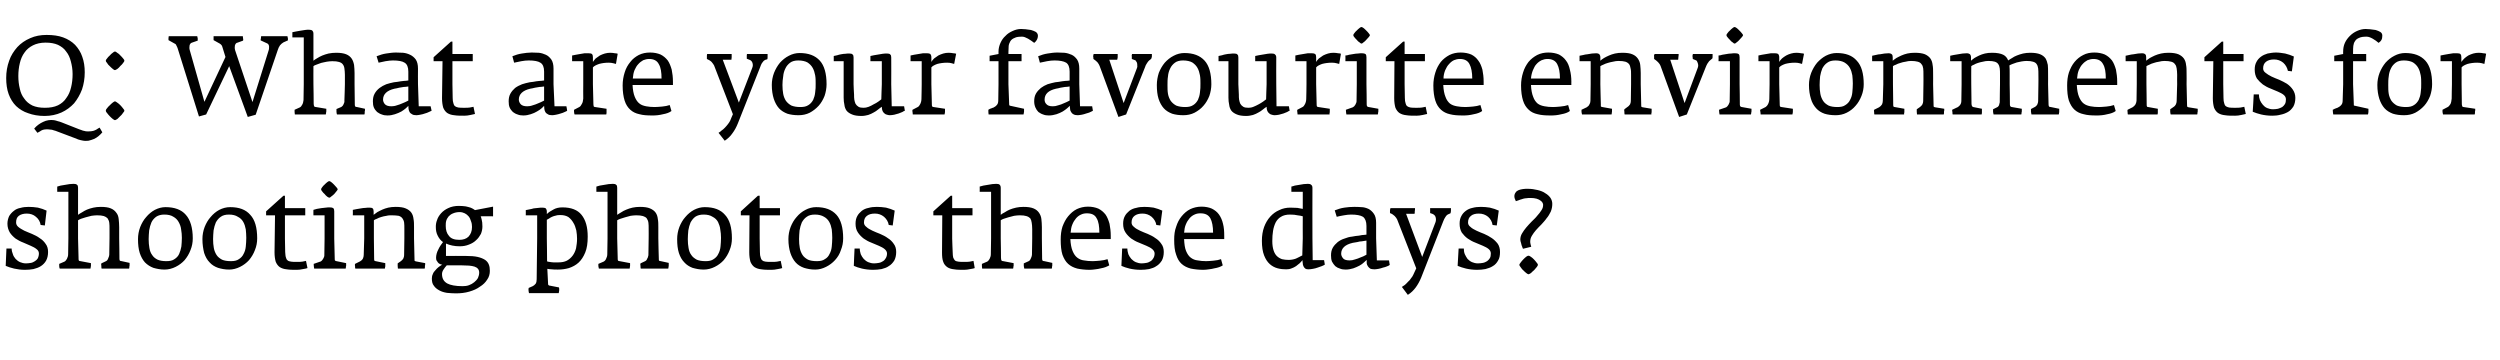 <?xml version="1.0" standalone="no"?><!DOCTYPE svg PUBLIC "-//W3C//DTD SVG 1.1//EN" "http://www.w3.org/Graphics/SVG/1.1/DTD/svg11.dtd"><svg xmlns="http://www.w3.org/2000/svg" version="1.1" width="1009px" height="145.2px" viewBox="0 -8 1009 145.2" style="top:-8px">  <desc>Q: What are your favourite environments for shooting photos these days?</desc>  <defs/>  <g id="Polygon32788">    <path d="M 19.4 93.7 C 19.4 92.4 19.1 91.3 18.4 90.4 C 17.8 89.5 17 88.7 16 88.1 C 15.1 87.4 14 86.9 12.9 86.4 C 11.8 86 10.8 85.5 9.8 85.1 C 8.9 84.6 8.1 84.2 7.4 83.6 C 6.8 83.1 6.5 82.5 6.5 81.8 C 6.5 80.6 6.8 79.7 7.6 79.1 C 8.4 78.5 9.5 78.2 10.8 78.2 C 12.2 78.2 13.5 78.6 14.5 79.5 C 15.6 80.4 16.2 81.5 16.4 82.8 C 16.4 82.8 18.1 83 18.1 83 C 18.1 83 18.81 77.02 18.8 77 C 17.7 76.5 16.6 76.1 15.3 75.8 C 14 75.6 12.8 75.5 11.6 75.5 C 10.5 75.5 9.3 75.6 8.3 75.9 C 7.2 76.1 6.3 76.5 5.6 77.1 C 4.8 77.7 4.2 78.4 3.7 79.2 C 3.3 80.1 3 81.1 3 82.3 C 3 83.7 3.4 84.9 4 85.9 C 4.6 86.8 5.4 87.6 6.3 88.3 C 7.2 88.9 8.3 89.5 9.4 89.9 C 10.5 90.4 11.5 90.8 12.4 91.2 C 13.3 91.6 14.1 92 14.7 92.5 C 15.4 93 15.7 93.6 15.7 94.3 C 15.7 95.1 15.5 95.7 15.3 96.2 C 15 96.7 14.6 97.1 14.1 97.4 C 13.6 97.7 13.1 98 12.5 98.1 C 11.8 98.2 11.2 98.3 10.5 98.3 C 9.6 98.3 8.8 98.1 8.1 97.8 C 7.4 97.5 6.8 97 6.3 96.5 C 5.8 95.9 5.4 95.3 5.2 94.6 C 4.9 93.9 4.7 93.1 4.7 92.3 C 4.75 92.34 2.6 92.3 2.6 92.3 C 2.6 92.3 2.28 99.28 2.3 99.3 C 3.2 99.7 4.4 100.1 5.7 100.4 C 7 100.7 8.5 100.9 10.1 100.9 C 11.3 100.9 12.4 100.8 13.5 100.6 C 14.6 100.3 15.6 100 16.5 99.4 C 17.3 98.9 18.1 98.1 18.6 97.2 C 19.1 96.3 19.4 95.1 19.4 93.7 Z M 52.3 98.6 C 52.3 98.3 52.3 98.2 52.3 98.1 C 52.3 98.1 49.1 97.4 49.1 97.4 C 48.8 97.4 48.5 97.3 48.4 97.2 C 48.3 97.1 48.2 96.9 48.2 96.5 C 48.24 96.51 48.1 88.2 48.1 88.2 C 48.1 88.2 48.11 83.74 48.1 83.7 C 48.1 82.5 48 81.4 47.9 80.4 C 47.8 79.4 47.5 78.5 46.9 77.8 C 46.4 77.1 45.7 76.5 44.7 76.1 C 43.8 75.7 42.4 75.5 40.7 75.5 C 39.6 75.5 38.6 75.6 37.7 75.8 C 36.7 76 35.9 76.3 35.1 76.6 C 34.4 76.9 33.7 77.3 33.1 77.7 C 32.5 78 31.9 78.4 31.5 78.7 C 31.5 78.7 31.5 67.8 31.5 67.8 C 31.5 67.2 31.4 66.8 31.1 66.6 C 30.8 66.3 30.4 66.2 29.7 66.2 C 29.2 66.2 28.7 66.3 28.1 66.3 C 27.5 66.4 26.9 66.5 26.3 66.6 C 25.7 66.7 25.1 66.8 24.5 66.9 C 23.9 67.1 23.5 67.2 23.1 67.3 C 23.07 67.25 23.1 69.4 23.1 69.4 L 27.6 69.4 L 27.6 88.2 C 27.6 88.2 27.5 94.58 27.5 94.6 C 27.5 95.3 27.3 95.9 27 96.5 C 26.7 97 26.4 97.4 26 97.6 C 26 97.6 23.9 98.5 23.9 98.5 C 23.9 98.8 23.9 99.1 23.9 99.4 C 23.9 99.8 24 100.1 24.1 100.4 C 24.1 100.4 36.5 100.4 36.5 100.4 C 36.5 100.3 36.6 100.2 36.6 99.9 C 36.6 99.7 36.7 99.5 36.7 99.3 C 36.7 99 36.7 98.8 36.7 98.6 C 36.7 98.4 36.7 98.3 36.7 98.2 C 36.7 98.2 32.5 97.4 32.5 97.4 C 32.1 97.4 31.9 97.3 31.8 97.1 C 31.7 96.9 31.7 96.6 31.7 96 C 31.67 96.01 31.5 88.2 31.5 88.2 C 31.5 88.2 31.49 80.92 31.5 80.9 C 31.8 80.7 32.2 80.5 32.7 80.3 C 33.3 80.1 33.9 79.9 34.6 79.7 C 35.3 79.5 36.1 79.3 36.9 79.1 C 37.7 79 38.4 78.9 39.2 78.9 C 40.3 78.9 41.2 79 41.9 79.2 C 42.5 79.4 43 79.7 43.4 80.1 C 43.7 80.6 44 81.1 44.1 81.9 C 44.2 82.6 44.2 83.4 44.2 84.5 C 44.21 84.46 44.2 88.2 44.2 88.2 C 44.2 88.2 44.08 94.76 44.1 94.8 C 44.1 94.9 44 95.2 44 95.4 C 43.9 95.7 43.8 96 43.7 96.2 C 43.6 96.5 43.5 96.7 43.3 97 C 43.1 97.2 43 97.3 42.8 97.4 C 42.8 97.4 40.9 98.3 40.9 98.3 C 40.8 98.6 40.8 98.9 40.9 99.3 C 40.9 99.7 40.9 100.1 41 100.4 C 41 100.4 52.1 100.4 52.1 100.4 C 52.1 100.3 52.2 100.2 52.2 99.9 C 52.2 99.7 52.2 99.5 52.3 99.2 C 52.3 99 52.3 98.8 52.3 98.6 C 52.3 98.6 52.3 98.6 52.3 98.6 Z M 77.8 88.2 C 77.8 83.9 76.8 80.7 75 78.7 C 73.2 76.6 70.4 75.6 66.8 75.6 C 65.3 75.6 63.9 76 62.5 76.7 C 61.2 77.4 60 78.4 59 79.6 C 58 80.7 57.2 82.1 56.6 83.6 C 56 85.2 55.7 86.8 55.7 88.5 C 55.7 90.7 55.9 92.5 56.4 94.1 C 56.9 95.6 57.6 96.9 58.5 97.9 C 59.5 98.9 60.6 99.6 61.9 100.1 C 63.3 100.5 64.8 100.8 66.4 100.8 C 68 100.8 69.5 100.4 70.9 99.7 C 72.3 99 73.5 98.1 74.5 97 C 75.5 95.8 76.3 94.5 76.9 92.9 C 77.5 91.4 77.8 89.9 77.8 88.2 Z M 73.4 88 C 73.4 89.2 73.3 90.4 73.2 91.5 C 73 92.6 72.7 93.6 72.3 94.5 C 71.9 95.4 71.2 96.1 70.4 96.6 C 69.6 97.2 68.5 97.4 67.1 97.4 C 65.7 97.4 64.5 97.2 63.6 96.8 C 62.6 96.3 61.9 95.7 61.4 94.9 C 60.8 94.1 60.5 93.2 60.3 92.1 C 60.1 91 60 89.8 60 88.5 C 60 87.4 60.1 86.2 60.2 85 C 60.4 83.8 60.7 82.8 61.1 81.8 C 61.5 80.9 62.2 80.1 63 79.5 C 63.9 78.9 65 78.6 66.3 78.6 C 67.9 78.6 69.1 78.9 70 79.5 C 70.9 80 71.6 80.7 72.1 81.6 C 72.6 82.5 73 83.5 73.1 84.6 C 73.3 85.7 73.4 86.8 73.4 88 Z M 103.8 88.2 C 103.8 83.9 102.9 80.7 101 78.7 C 99.2 76.6 96.5 75.6 92.9 75.6 C 91.3 75.6 89.9 76 88.5 76.7 C 87.2 77.4 86 78.4 85 79.6 C 84 80.7 83.2 82.1 82.6 83.6 C 82 85.2 81.7 86.8 81.7 88.5 C 81.7 90.7 82 92.5 82.4 94.1 C 82.9 95.6 83.6 96.9 84.6 97.9 C 85.5 98.9 86.6 99.6 88 100.1 C 89.3 100.5 90.8 100.8 92.5 100.8 C 94 100.8 95.5 100.4 96.9 99.7 C 98.3 99 99.5 98.1 100.5 97 C 101.5 95.8 102.3 94.5 102.9 92.9 C 103.5 91.4 103.8 89.9 103.8 88.2 Z M 99.4 88 C 99.4 89.2 99.3 90.4 99.2 91.5 C 99.1 92.6 98.8 93.6 98.3 94.5 C 97.9 95.4 97.2 96.1 96.4 96.6 C 95.6 97.2 94.5 97.4 93.2 97.4 C 91.7 97.4 90.5 97.2 89.6 96.8 C 88.7 96.3 87.9 95.7 87.4 94.9 C 86.9 94.1 86.5 93.2 86.3 92.1 C 86.1 91 86 89.8 86 88.5 C 86 87.4 86.1 86.2 86.2 85 C 86.4 83.8 86.7 82.8 87.1 81.8 C 87.6 80.9 88.2 80.1 89.1 79.5 C 89.9 78.9 91 78.6 92.4 78.6 C 93.9 78.6 95.1 78.9 96 79.5 C 97 80 97.7 80.7 98.2 81.6 C 98.7 82.5 99 83.5 99.2 84.6 C 99.3 85.7 99.4 86.8 99.4 88 Z M 124.1 100.2 C 124.1 100.2 123.5 97.3 123.5 97.3 C 123.1 97.4 122.6 97.5 122 97.6 C 121.5 97.7 120.7 97.7 119.7 97.7 C 118.8 97.7 118 97.7 117.5 97.6 C 116.9 97.5 116.4 97.4 116.1 97.1 C 115.7 96.8 115.5 96.4 115.4 95.9 C 115.2 95.4 115.2 94.7 115.1 93.7 C 115.12 93.73 115 88.3 115 88.3 L 115 78.9 L 123.2 78.9 L 123.2 76 L 115 76 L 115 71 L 114.4 71 L 107.4 77.3 L 107.4 78.9 L 111 78.9 C 111 78.9 110.82 93.77 110.8 93.8 C 110.8 95.4 111 96.7 111.3 97.7 C 111.7 98.6 112.2 99.3 112.9 99.8 C 113.7 100.3 114.6 100.6 115.7 100.7 C 116.9 100.9 118.2 100.9 119.8 100.9 C 120.6 100.9 121.4 100.8 122.3 100.6 C 123.1 100.5 123.8 100.3 124.1 100.2 Z M 136.3 68.4 C 136.3 68.2 136.1 68 135.8 67.6 C 135.5 67.3 135.2 66.9 134.8 66.5 C 134.4 66.1 134.1 65.8 133.7 65.5 C 133.3 65.2 133.1 65.1 132.9 65.1 C 132.7 65.1 132.5 65.2 132.1 65.5 C 131.7 65.8 131.4 66.1 131 66.5 C 130.6 66.8 130.3 67.2 130 67.6 C 129.7 68 129.6 68.2 129.6 68.4 C 129.6 68.6 129.7 68.9 130 69.2 C 130.3 69.6 130.6 70 131 70.3 C 131.3 70.7 131.7 71.1 132.1 71.4 C 132.5 71.6 132.7 71.8 132.9 71.8 C 133.1 71.8 133.4 71.6 133.7 71.3 C 134.1 71 134.5 70.7 134.9 70.3 C 135.2 69.9 135.6 69.5 135.8 69.2 C 136.1 68.8 136.3 68.6 136.3 68.4 Z M 139.7 98.6 C 139.7 98.4 139.7 98.3 139.7 98.2 C 139.7 98.2 135.8 97.4 135.8 97.4 C 135.6 97.4 135.4 97.3 135.3 97.2 C 135.1 97.1 135.1 96.8 135.1 96.5 C 135.06 96.46 134.9 88.3 134.9 88.3 C 134.9 88.3 134.92 77.29 134.9 77.3 C 134.9 76.7 134.8 76.3 134.5 76 C 134.2 75.8 133.8 75.7 133.1 75.7 C 132.6 75.7 132.1 75.7 131.5 75.8 C 130.9 75.9 130.3 75.9 129.7 76 C 129 76.1 128.5 76.2 127.9 76.3 C 127.3 76.5 126.8 76.6 126.5 76.7 C 126.46 76.66 126.5 78.9 126.5 78.9 L 131 78.9 L 131 88.3 C 131 88.3 130.89 95.07 130.9 95.1 C 130.9 95.5 130.7 96 130.4 96.5 C 130.1 97 129.8 97.3 129.5 97.5 C 129.5 97.5 126.6 98.5 126.6 98.5 C 126.6 99.1 126.7 99.8 126.8 100.4 C 126.8 100.4 139.5 100.4 139.5 100.4 C 139.5 100.3 139.6 100.2 139.6 99.9 C 139.6 99.7 139.6 99.5 139.7 99.3 C 139.7 99 139.7 98.8 139.7 98.6 C 139.7 98.6 139.7 98.6 139.7 98.6 Z M 171.6 98.6 C 171.6 98.4 171.6 98.3 171.6 98.2 C 171.6 98.2 167.9 97.5 167.9 97.5 C 167.6 97.4 167.5 97.4 167.4 97.3 C 167.3 97.3 167.3 97.1 167.3 96.8 C 167.31 96.82 167.1 88.2 167.1 88.2 C 167.1 88.2 167.13 83.74 167.1 83.7 C 167.1 82.5 167.1 81.4 166.9 80.4 C 166.8 79.4 166.5 78.5 166 77.8 C 165.5 77.1 164.7 76.5 163.7 76.1 C 162.8 75.7 161.4 75.5 159.7 75.5 C 158.6 75.5 157.6 75.6 156.7 75.8 C 155.8 76 155 76.3 154.3 76.6 C 153.6 76.9 152.9 77.3 152.3 77.6 C 151.7 78 151.2 78.4 150.8 78.7 C 150.8 78.7 150.8 77.4 150.8 77.4 C 150.8 76.8 150.7 76.4 150.4 76.1 C 150.2 75.9 149.7 75.8 149.1 75.8 C 148.6 75.8 148.1 75.8 147.5 75.9 C 146.9 75.9 146.3 76 145.7 76.1 C 145 76.2 144.4 76.3 143.9 76.4 C 143.3 76.5 142.8 76.6 142.4 76.7 C 142.45 76.69 142.4 78.9 142.4 78.9 L 147 78.9 L 147 88.2 C 147 88.2 146.84 94.88 146.8 94.9 C 146.8 95.3 146.7 95.8 146.5 96.3 C 146.2 96.9 145.8 97.2 145.3 97.5 C 145.3 97.5 143.3 98.5 143.3 98.5 C 143.2 98.8 143.2 99.1 143.3 99.4 C 143.3 99.8 143.3 100.1 143.4 100.4 C 143.4 100.4 155.3 100.4 155.3 100.4 C 155.4 100.3 155.4 100.2 155.4 99.9 C 155.5 99.7 155.5 99.5 155.5 99.3 C 155.5 99 155.5 98.8 155.5 98.6 C 155.5 98.4 155.5 98.2 155.5 98.2 C 155.5 98.2 151.6 97.4 151.6 97.4 C 151.3 97.4 151.1 97.3 151.1 97.1 C 151 97 151 96.7 151 96.4 C 151 96.36 150.9 88.2 150.9 88.2 C 150.9 88.2 150.87 80.88 150.9 80.9 C 151.1 80.7 151.5 80.5 152.1 80.3 C 152.6 80 153.2 79.8 153.8 79.6 C 154.5 79.4 155.2 79.2 156 79.1 C 156.7 78.9 157.5 78.9 158.2 78.9 C 159.3 78.9 160.2 79 160.9 79.1 C 161.6 79.3 162.1 79.7 162.4 80.1 C 162.7 80.5 163 81.1 163.1 81.8 C 163.2 82.5 163.2 83.4 163.2 84.4 C 163.23 84.42 163.2 88.2 163.2 88.2 C 163.2 88.2 163.1 94.97 163.1 95 C 163.1 95.4 163 95.8 162.8 96.3 C 162.6 96.7 162.2 97.1 161.8 97.4 C 161.8 97.4 160.5 98.3 160.5 98.3 C 160.5 98.6 160.5 98.9 160.5 99.3 C 160.5 99.8 160.6 100.1 160.6 100.4 C 160.6 100.4 171.4 100.4 171.4 100.4 C 171.4 100.3 171.4 100.2 171.5 99.9 C 171.5 99.7 171.5 99.5 171.5 99.3 C 171.6 99 171.6 98.8 171.6 98.6 C 171.6 98.6 171.6 98.6 171.6 98.6 Z M 199 79.3 L 199 75.4 C 199 75.4 191.68 76.8 191.7 76.8 C 191.6 76.7 191.4 76.6 191.1 76.4 C 190.8 76.2 190.4 76 189.9 75.8 C 189.4 75.6 188.7 75.5 188 75.3 C 187.2 75.2 186.3 75.1 185.2 75.1 C 183.6 75.1 182.1 75.4 180.9 76 C 179.8 76.5 178.8 77.2 178 78.1 C 177.3 78.9 176.7 79.8 176.4 80.8 C 176 81.8 175.9 82.7 175.9 83.6 C 175.9 84.9 176.1 86.1 176.7 87.2 C 177.2 88.2 177.9 89.1 178.8 89.7 C 178.1 90.6 177.4 91.6 176.9 92.7 C 176.3 93.8 176 95 176 96.1 C 176 96.7 176.1 97.1 176.4 97.4 C 176.6 97.8 176.8 98 177.1 98.3 C 177.4 98.5 177.7 98.6 177.9 98.7 C 178.2 98.8 178.4 98.8 178.5 98.8 C 178 99.1 177.5 99.4 177 99.8 C 176.5 100.2 176.1 100.6 175.7 101.1 C 175.3 101.5 174.9 102 174.7 102.6 C 174.4 103.2 174.3 103.8 174.3 104.4 C 174.3 105.6 174.5 106.6 175.1 107.3 C 175.6 108.1 176.4 108.7 177.3 109.2 C 178.2 109.7 179.2 110 180.4 110.2 C 181.6 110.3 182.8 110.4 184 110.4 C 185.9 110.4 187.7 110.2 189.4 109.7 C 191.1 109.2 192.5 108.6 193.7 107.7 C 195 106.9 195.9 106 196.6 104.9 C 197.4 103.8 197.7 102.6 197.7 101.3 C 197.7 100.4 197.6 99.5 197.3 98.8 C 197 98 196.5 97.4 195.8 96.9 C 195 96.4 194.1 96 192.8 95.7 C 191.5 95.4 189.9 95.3 188 95.3 C 188 95.25 180 95.3 180 95.3 C 180 95.3 179.99 90.28 180 90.3 C 181.6 91 183.4 91.4 185.5 91.4 C 186.9 91.4 188.1 91.2 189.3 90.7 C 190.4 90.3 191.4 89.7 192.2 88.9 C 193 88.2 193.6 87.3 194.1 86.4 C 194.5 85.4 194.7 84.4 194.7 83.4 C 194.7 82.2 194.6 81.3 194.4 80.6 C 194.2 79.8 194.1 79.4 194 79.3 C 193.96 79.26 199 79.3 199 79.3 Z M 190.5 83.6 C 190.5 85.3 190 86.5 189.1 87.5 C 188.2 88.4 186.9 88.8 185.4 88.8 C 183.4 88.8 182 88.3 181.2 87.2 C 180.3 86.2 179.9 84.8 179.9 83.2 C 179.9 82.5 179.9 81.8 180.1 81.1 C 180.3 80.4 180.7 79.8 181.1 79.3 C 181.6 78.8 182.1 78.4 182.9 78.1 C 183.6 77.8 184.5 77.6 185.5 77.6 C 186.3 77.6 187 77.8 187.6 78.1 C 188.2 78.4 188.7 78.8 189.2 79.4 C 189.6 79.9 189.9 80.6 190.1 81.3 C 190.4 82 190.5 82.8 190.5 83.6 Z M 193.4 102 C 193.4 102.8 193.2 103.5 192.9 104.2 C 192.5 104.9 192 105.4 191.4 105.9 C 190.8 106.4 190.1 106.8 189.3 107.1 C 188.5 107.4 187.6 107.5 186.7 107.5 C 183.9 107.5 181.8 107.1 180.5 106.4 C 179.1 105.6 178.4 104.4 178.4 102.6 C 178.4 102 178.6 101.4 179 100.8 C 179.4 100.2 179.8 99.6 180.3 99.1 C 180.3 99.1 186.5 99.1 186.5 99.1 C 187.5 99.1 188.5 99.2 189.3 99.2 C 190.2 99.3 190.9 99.4 191.5 99.6 C 192.1 99.8 192.6 100.1 192.9 100.5 C 193.2 100.8 193.4 101.4 193.4 102 Z M 237.2 87.5 C 237.2 83.7 236.4 80.8 234.7 78.7 C 233.1 76.7 230.5 75.7 227 75.7 C 225.5 75.7 224.3 76 223.3 76.6 C 222.3 77.1 221.4 77.7 220.7 78.4 C 220.7 78.4 220.7 77.4 220.7 77.4 C 220.7 76.8 220.5 76.4 220.3 76.1 C 220 75.9 219.5 75.8 218.9 75.8 C 218.4 75.8 217.9 75.8 217.3 75.9 C 216.7 76 216.1 76 215.4 76.1 C 214.8 76.3 214.2 76.4 213.7 76.5 C 213.1 76.6 212.6 76.7 212.2 76.8 C 212.24 76.75 212.2 78.9 212.2 78.9 L 216.8 78.9 L 216.8 88.1 C 216.8 88.1 216.63 104.7 216.6 104.7 C 216.6 105.4 216.5 106 216.2 106.5 C 215.8 107 215.4 107.3 215 107.5 C 215 107.5 213.4 108.2 213.4 108.2 C 213.3 108.4 213.3 108.7 213.3 109 C 213.3 109.4 213.4 109.8 213.5 110.3 C 213.5 110.3 225.5 110.3 225.5 110.3 C 225.6 110 225.6 109.6 225.7 109.1 C 225.7 108.6 225.7 108.3 225.6 108 C 225.6 108 222 107.3 222 107.3 C 221.6 107.3 221.4 107.1 221.3 107 C 221.2 106.8 221.2 106.6 221.2 106.4 C 221.2 106.4 220.9 100.5 220.9 100.5 C 221.5 100.6 222.1 100.7 222.7 100.7 C 223.3 100.8 224.1 100.8 225.2 100.8 C 226.7 100.8 228.2 100.6 229.6 100.2 C 231.1 99.7 232.4 99 233.5 98 C 234.6 97 235.5 95.6 236.2 93.9 C 236.9 92.2 237.2 90.1 237.2 87.5 Z M 232.9 88.4 C 232.9 89.8 232.7 91 232.5 92.2 C 232.2 93.4 231.7 94.4 231.1 95.2 C 230.5 96 229.7 96.7 228.8 97.2 C 227.8 97.7 226.7 97.9 225.3 97.9 C 224.5 97.9 223.9 97.9 223.4 97.9 C 223 97.9 222.6 97.8 222.3 97.8 C 222 97.7 221.8 97.7 221.6 97.7 C 221.3 97.6 221.1 97.6 220.8 97.5 C 220.84 97.54 220.7 88.2 220.7 88.2 C 220.7 88.2 220.7 80.74 220.7 80.7 C 220.9 80.6 221.2 80.4 221.6 80.2 C 221.9 80 222.3 79.7 222.8 79.5 C 223.3 79.3 223.8 79.1 224.4 79 C 225 78.8 225.6 78.8 226.3 78.8 C 227.5 78.8 228.6 79.1 229.4 79.6 C 230.2 80.2 230.9 81 231.4 81.9 C 232 82.8 232.3 83.9 232.6 85 C 232.8 86.2 232.9 87.3 232.9 88.4 Z M 269.9 98.6 C 269.9 98.3 269.9 98.2 269.9 98.1 C 269.9 98.1 266.7 97.4 266.7 97.4 C 266.4 97.4 266.2 97.3 266 97.2 C 265.9 97.1 265.9 96.9 265.9 96.5 C 265.86 96.51 265.7 88.2 265.7 88.2 C 265.7 88.2 265.72 83.74 265.7 83.7 C 265.7 82.5 265.7 81.4 265.5 80.4 C 265.4 79.4 265.1 78.5 264.6 77.8 C 264.1 77.1 263.3 76.5 262.3 76.1 C 261.4 75.7 260 75.5 258.3 75.5 C 257.2 75.5 256.2 75.6 255.3 75.8 C 254.4 76 253.5 76.3 252.8 76.6 C 252 76.9 251.3 77.3 250.7 77.7 C 250.1 78 249.6 78.4 249.1 78.7 C 249.1 78.7 249.1 67.8 249.1 67.8 C 249.1 67.2 249 66.8 248.7 66.6 C 248.4 66.3 248 66.2 247.4 66.2 C 246.8 66.2 246.3 66.3 245.7 66.3 C 245.1 66.4 244.5 66.5 243.9 66.6 C 243.3 66.7 242.7 66.8 242.1 66.9 C 241.5 67.1 241.1 67.2 240.7 67.3 C 240.68 67.25 240.7 69.4 240.7 69.4 L 245.2 69.4 L 245.2 88.2 C 245.2 88.2 245.12 94.58 245.1 94.6 C 245.1 95.3 244.9 95.9 244.6 96.5 C 244.4 97 244 97.4 243.6 97.6 C 243.6 97.6 241.5 98.5 241.5 98.5 C 241.5 98.8 241.5 99.1 241.5 99.4 C 241.6 99.8 241.6 100.1 241.7 100.4 C 241.7 100.4 254.1 100.4 254.1 100.4 C 254.2 100.3 254.2 100.2 254.2 99.9 C 254.2 99.7 254.3 99.5 254.3 99.3 C 254.3 99 254.3 98.8 254.3 98.6 C 254.3 98.4 254.3 98.3 254.3 98.2 C 254.3 98.2 250.1 97.4 250.1 97.4 C 249.7 97.4 249.5 97.3 249.4 97.1 C 249.3 96.9 249.3 96.6 249.3 96 C 249.28 96.01 249.1 88.2 249.1 88.2 C 249.1 88.2 249.1 80.92 249.1 80.9 C 249.4 80.7 249.8 80.5 250.4 80.3 C 250.9 80.1 251.6 79.9 252.3 79.7 C 253 79.5 253.7 79.3 254.5 79.1 C 255.3 79 256 78.9 256.8 78.9 C 257.9 78.9 258.8 79 259.5 79.2 C 260.1 79.4 260.7 79.7 261 80.1 C 261.3 80.6 261.6 81.1 261.7 81.9 C 261.8 82.6 261.8 83.4 261.8 84.5 C 261.83 84.46 261.8 88.2 261.8 88.2 C 261.8 88.2 261.69 94.76 261.7 94.8 C 261.7 94.9 261.7 95.2 261.6 95.4 C 261.5 95.7 261.5 96 261.3 96.2 C 261.2 96.5 261.1 96.7 260.9 97 C 260.7 97.2 260.6 97.3 260.4 97.4 C 260.4 97.4 258.5 98.3 258.5 98.3 C 258.4 98.6 258.4 98.9 258.5 99.3 C 258.5 99.7 258.5 100.1 258.6 100.4 C 258.6 100.4 269.7 100.4 269.7 100.4 C 269.7 100.3 269.8 100.2 269.8 99.9 C 269.8 99.7 269.9 99.5 269.9 99.2 C 269.9 99 269.9 98.8 269.9 98.6 C 269.9 98.6 269.9 98.6 269.9 98.6 Z M 295.4 88.2 C 295.4 83.9 294.5 80.7 292.6 78.7 C 290.8 76.6 288.1 75.6 284.4 75.6 C 282.9 75.6 281.5 76 280.1 76.7 C 278.8 77.4 277.6 78.4 276.6 79.6 C 275.6 80.7 274.8 82.1 274.2 83.6 C 273.6 85.2 273.3 86.8 273.3 88.5 C 273.3 90.7 273.5 92.5 274 94.1 C 274.5 95.6 275.2 96.9 276.2 97.9 C 277.1 98.9 278.2 99.6 279.5 100.1 C 280.9 100.5 282.4 100.8 284 100.8 C 285.6 100.8 287.1 100.4 288.5 99.7 C 289.9 99 291.1 98.1 292.1 97 C 293.1 95.8 293.9 94.5 294.5 92.9 C 295.1 91.4 295.4 89.9 295.4 88.2 Z M 291 88 C 291 89.2 290.9 90.4 290.8 91.5 C 290.7 92.6 290.4 93.6 289.9 94.5 C 289.5 95.4 288.8 96.1 288 96.6 C 287.2 97.2 286.1 97.4 284.8 97.4 C 283.3 97.4 282.1 97.2 281.2 96.8 C 280.3 96.3 279.5 95.7 279 94.9 C 278.4 94.1 278.1 93.2 277.9 92.1 C 277.7 91 277.6 89.8 277.6 88.5 C 277.6 87.4 277.7 86.2 277.8 85 C 278 83.8 278.3 82.8 278.7 81.8 C 279.2 80.9 279.8 80.1 280.6 79.5 C 281.5 78.9 282.6 78.6 284 78.6 C 285.5 78.6 286.7 78.9 287.6 79.5 C 288.6 80 289.3 80.7 289.8 81.6 C 290.2 82.5 290.6 83.5 290.7 84.6 C 290.9 85.7 291 86.8 291 88 Z M 315.7 100.2 C 315.7 100.2 315.1 97.3 315.1 97.3 C 314.7 97.4 314.2 97.5 313.6 97.6 C 313 97.7 312.3 97.7 311.3 97.7 C 310.4 97.7 309.6 97.7 309 97.6 C 308.4 97.5 308 97.4 307.7 97.1 C 307.3 96.8 307.1 96.4 307 95.9 C 306.8 95.4 306.7 94.7 306.7 93.7 C 306.71 93.73 306.6 88.3 306.6 88.3 L 306.6 78.9 L 314.8 78.9 L 314.8 76 L 306.6 76 L 306.6 71 L 305.9 71 L 299 77.3 L 299 78.9 L 302.5 78.9 C 302.5 78.9 302.41 93.77 302.4 93.8 C 302.4 95.4 302.6 96.7 302.9 97.7 C 303.3 98.6 303.8 99.3 304.5 99.8 C 305.3 100.3 306.2 100.6 307.3 100.7 C 308.5 100.9 309.8 100.9 311.4 100.9 C 312.1 100.9 313 100.8 313.9 100.6 C 314.7 100.5 315.3 100.3 315.7 100.2 Z M 340.3 88.2 C 340.3 83.9 339.4 80.7 337.6 78.7 C 335.7 76.6 333 75.6 329.4 75.6 C 327.9 75.6 326.4 76 325.1 76.7 C 323.7 77.4 322.5 78.4 321.5 79.6 C 320.5 80.7 319.7 82.1 319.1 83.6 C 318.5 85.2 318.2 86.8 318.2 88.5 C 318.2 90.7 318.5 92.5 319 94.1 C 319.5 95.6 320.2 96.9 321.1 97.9 C 322 98.9 323.1 99.6 324.5 100.1 C 325.8 100.5 327.3 100.8 329 100.8 C 330.6 100.8 332 100.4 333.4 99.7 C 334.8 99 336 98.1 337 97 C 338.1 95.8 338.9 94.5 339.4 92.9 C 340 91.4 340.3 89.9 340.3 88.2 Z M 335.9 88 C 335.9 89.2 335.8 90.4 335.7 91.5 C 335.6 92.6 335.3 93.6 334.8 94.5 C 334.4 95.4 333.8 96.1 332.9 96.6 C 332.1 97.2 331 97.4 329.7 97.4 C 328.2 97.4 327 97.2 326.1 96.8 C 325.2 96.3 324.4 95.7 323.9 94.9 C 323.4 94.1 323 93.2 322.8 92.1 C 322.6 91 322.5 89.8 322.5 88.5 C 322.5 87.4 322.6 86.2 322.7 85 C 322.9 83.8 323.2 82.8 323.6 81.8 C 324.1 80.9 324.7 80.1 325.6 79.5 C 326.4 78.9 327.5 78.6 328.9 78.6 C 330.4 78.6 331.6 78.9 332.6 79.5 C 333.5 80 334.2 80.7 334.7 81.6 C 335.2 82.5 335.5 83.5 335.7 84.6 C 335.8 85.7 335.9 86.8 335.9 88 Z M 361.7 93.7 C 361.7 92.4 361.4 91.3 360.7 90.4 C 360.1 89.5 359.3 88.7 358.3 88.1 C 357.4 87.4 356.3 86.9 355.2 86.4 C 354.1 86 353 85.5 352.1 85.1 C 351.1 84.6 350.3 84.2 349.7 83.6 C 349 83.1 348.7 82.5 348.7 81.8 C 348.7 80.6 349.1 79.7 349.9 79.1 C 350.7 78.5 351.7 78.2 353.1 78.2 C 354.5 78.2 355.7 78.6 356.8 79.5 C 357.8 80.4 358.5 81.5 358.7 82.8 C 358.67 82.8 360.3 83 360.3 83 C 360.3 83 361.09 77.02 361.1 77 C 360 76.5 358.8 76.1 357.6 75.8 C 356.3 75.6 355.1 75.5 353.9 75.5 C 352.7 75.5 351.6 75.6 350.6 75.9 C 349.5 76.1 348.6 76.5 347.8 77.1 C 347.1 77.7 346.4 78.4 346 79.2 C 345.5 80.1 345.3 81.1 345.3 82.3 C 345.3 83.7 345.6 84.9 346.3 85.9 C 346.9 86.8 347.7 87.6 348.6 88.3 C 349.5 88.9 350.5 89.5 351.6 89.9 C 352.7 90.4 353.8 90.8 354.7 91.2 C 355.6 91.6 356.4 92 357 92.5 C 357.6 93 358 93.6 358 94.3 C 358 95.1 357.8 95.7 357.5 96.2 C 357.2 96.7 356.9 97.1 356.4 97.4 C 355.9 97.7 355.4 98 354.7 98.1 C 354.1 98.2 353.4 98.3 352.8 98.3 C 351.9 98.3 351.1 98.1 350.4 97.8 C 349.7 97.5 349.1 97 348.6 96.5 C 348.1 95.9 347.7 95.3 347.4 94.6 C 347.2 93.9 347 93.1 347 92.3 C 347.03 92.34 344.9 92.3 344.9 92.3 C 344.9 92.3 344.56 99.28 344.6 99.3 C 345.5 99.7 346.6 100.1 347.9 100.4 C 349.2 100.7 350.7 100.9 352.4 100.9 C 353.5 100.9 354.7 100.8 355.8 100.6 C 356.9 100.3 357.9 100 358.7 99.4 C 359.6 98.9 360.3 98.1 360.9 97.2 C 361.4 96.3 361.7 95.1 361.7 93.7 Z M 393.4 100.2 C 393.4 100.2 392.9 97.3 392.9 97.3 C 392.5 97.4 392 97.5 391.4 97.6 C 390.8 97.7 390 97.7 389.1 97.7 C 388.2 97.7 387.4 97.7 386.8 97.6 C 386.2 97.5 385.7 97.4 385.4 97.1 C 385.1 96.8 384.9 96.4 384.7 95.9 C 384.6 95.4 384.5 94.7 384.5 93.7 C 384.47 93.73 384.3 88.3 384.3 88.3 L 384.3 78.9 L 392.5 78.9 L 392.5 76 L 384.3 76 L 384.3 71 L 383.7 71 L 376.7 77.3 L 376.7 78.9 L 380.3 78.9 C 380.3 78.9 380.17 93.77 380.2 93.8 C 380.2 95.4 380.3 96.7 380.7 97.7 C 381 98.6 381.6 99.3 382.3 99.8 C 383 100.3 384 100.6 385.1 100.7 C 386.2 100.9 387.6 100.9 389.1 100.9 C 389.9 100.9 390.7 100.8 391.6 100.6 C 392.5 100.5 393.1 100.3 393.4 100.2 Z M 424.7 98.6 C 424.7 98.3 424.7 98.2 424.7 98.1 C 424.7 98.1 421.5 97.4 421.5 97.4 C 421.1 97.4 420.9 97.3 420.8 97.2 C 420.7 97.1 420.6 96.9 420.6 96.5 C 420.62 96.51 420.5 88.2 420.5 88.2 C 420.5 88.2 420.49 83.74 420.5 83.7 C 420.5 82.5 420.4 81.4 420.3 80.4 C 420.2 79.4 419.8 78.5 419.3 77.8 C 418.8 77.1 418.1 76.5 417.1 76.1 C 416.1 75.7 414.8 75.5 413.1 75.5 C 412 75.5 411 75.6 410.1 75.8 C 409.1 76 408.3 76.3 407.5 76.6 C 406.8 76.9 406.1 77.3 405.5 77.7 C 404.8 78 404.3 78.4 403.9 78.7 C 403.9 78.7 403.9 67.8 403.9 67.8 C 403.9 67.2 403.7 66.8 403.5 66.6 C 403.2 66.3 402.8 66.2 402.1 66.2 C 401.6 66.2 401.1 66.3 400.5 66.3 C 399.9 66.4 399.3 66.5 398.7 66.6 C 398 66.7 397.4 66.8 396.9 66.9 C 396.3 67.1 395.8 67.2 395.4 67.3 C 395.45 67.25 395.4 69.4 395.4 69.4 L 400 69.4 L 400 88.2 C 400 88.2 399.88 94.58 399.9 94.6 C 399.9 95.3 399.7 95.9 399.4 96.5 C 399.1 97 398.8 97.4 398.4 97.6 C 398.4 97.6 396.3 98.5 396.3 98.5 C 396.3 98.8 396.3 99.1 396.3 99.4 C 396.3 99.8 396.4 100.1 396.4 100.4 C 396.4 100.4 408.9 100.4 408.9 100.4 C 408.9 100.3 408.9 100.2 409 99.9 C 409 99.7 409 99.5 409.1 99.3 C 409.1 99 409.1 98.8 409.1 98.6 C 409.1 98.4 409.1 98.3 409.1 98.2 C 409.1 98.2 404.9 97.4 404.9 97.4 C 404.5 97.4 404.3 97.3 404.2 97.1 C 404.1 96.9 404 96.6 404 96 C 404.05 96.01 403.9 88.2 403.9 88.2 C 403.9 88.2 403.87 80.92 403.9 80.9 C 404.1 80.7 404.6 80.5 405.1 80.3 C 405.7 80.1 406.3 79.9 407 79.7 C 407.7 79.5 408.5 79.3 409.3 79.1 C 410.1 79 410.8 78.9 411.5 78.9 C 412.7 78.9 413.6 79 414.2 79.2 C 414.9 79.4 415.4 79.7 415.8 80.1 C 416.1 80.6 416.3 81.1 416.4 81.9 C 416.5 82.6 416.6 83.4 416.6 84.5 C 416.59 84.46 416.6 88.2 416.6 88.2 C 416.6 88.2 416.46 94.76 416.5 94.8 C 416.5 94.9 416.4 95.2 416.4 95.4 C 416.3 95.7 416.2 96 416.1 96.2 C 416 96.5 415.8 96.7 415.7 97 C 415.5 97.2 415.3 97.3 415.2 97.4 C 415.2 97.4 413.2 98.3 413.2 98.3 C 413.2 98.6 413.2 98.9 413.2 99.3 C 413.3 99.7 413.3 100.1 413.4 100.4 C 413.4 100.4 424.5 100.4 424.5 100.4 C 424.5 100.3 424.5 100.2 424.6 99.9 C 424.6 99.7 424.6 99.5 424.7 99.2 C 424.7 99 424.7 98.8 424.7 98.6 C 424.7 98.6 424.7 98.6 424.7 98.6 Z M 448.3 88.5 C 448.3 88.5 448.31 87.23 448.3 87.2 C 448.3 85.4 448.1 83.8 447.8 82.3 C 447.4 80.9 446.9 79.6 446.2 78.6 C 445.4 77.6 444.5 76.8 443.3 76.2 C 442.1 75.7 440.7 75.4 439.1 75.4 C 437.4 75.4 435.9 75.8 434.6 76.4 C 433.2 77.1 432.1 78.1 431.1 79.3 C 430.1 80.5 429.4 81.9 428.8 83.5 C 428.3 85.1 428.1 86.8 428.1 88.7 C 428.1 91.2 428.3 93.2 428.8 94.8 C 429.4 96.4 430.1 97.6 431.1 98.5 C 432.1 99.4 433.3 100 434.8 100.4 C 436.2 100.7 437.9 100.9 439.8 100.9 C 440.6 100.9 441.3 100.8 442.1 100.7 C 442.9 100.6 443.6 100.5 444.3 100.3 C 445 100.2 445.6 100 446.2 99.8 C 446.8 99.6 447.3 99.3 447.7 99.1 C 447.7 99.1 447 96.6 447 96.6 C 446.1 96.9 445.1 97.1 444 97.2 C 442.8 97.3 441.8 97.4 441 97.4 C 439.7 97.4 438.6 97.3 437.5 97.1 C 436.5 97 435.6 96.6 434.8 96 C 434 95.4 433.4 94.5 432.9 93.3 C 432.4 92.1 432.1 90.5 432 88.5 C 432.05 88.49 448.3 88.5 448.3 88.5 Z M 443.7 85.9 C 443.7 85.9 432.1 85.9 432.1 85.9 C 432.2 84.7 432.4 83.5 432.8 82.6 C 433.2 81.6 433.7 80.8 434.3 80.1 C 434.9 79.4 435.6 78.9 436.3 78.6 C 437.1 78.2 437.9 78.1 438.7 78.1 C 440.6 78.1 441.9 78.7 442.6 80.1 C 443.4 81.4 443.7 83.4 443.7 85.9 Z M 469.7 93.7 C 469.7 92.4 469.4 91.3 468.7 90.4 C 468.1 89.5 467.3 88.7 466.3 88.1 C 465.4 87.4 464.3 86.9 463.2 86.4 C 462.1 86 461 85.5 460.1 85.1 C 459.1 84.6 458.3 84.2 457.7 83.6 C 457 83.1 456.7 82.5 456.7 81.8 C 456.7 80.6 457.1 79.7 457.9 79.1 C 458.7 78.5 459.7 78.2 461.1 78.2 C 462.5 78.2 463.7 78.6 464.8 79.5 C 465.8 80.4 466.5 81.5 466.7 82.8 C 466.67 82.8 468.3 83 468.3 83 C 468.3 83 469.09 77.02 469.1 77 C 468 76.5 466.8 76.1 465.6 75.8 C 464.3 75.6 463.1 75.5 461.9 75.5 C 460.7 75.5 459.6 75.6 458.6 75.9 C 457.5 76.1 456.6 76.5 455.8 77.1 C 455.1 77.7 454.4 78.4 454 79.2 C 453.5 80.1 453.3 81.1 453.3 82.3 C 453.3 83.7 453.6 84.9 454.3 85.9 C 454.9 86.8 455.7 87.6 456.6 88.3 C 457.5 88.9 458.5 89.5 459.6 89.9 C 460.7 90.4 461.8 90.8 462.7 91.2 C 463.6 91.6 464.4 92 465 92.5 C 465.6 93 466 93.6 466 94.3 C 466 95.1 465.8 95.7 465.5 96.2 C 465.2 96.7 464.9 97.1 464.4 97.4 C 463.9 97.7 463.4 98 462.7 98.1 C 462.1 98.2 461.4 98.3 460.8 98.3 C 459.9 98.3 459.1 98.1 458.4 97.8 C 457.7 97.5 457.1 97 456.6 96.5 C 456.1 95.9 455.7 95.3 455.4 94.6 C 455.2 93.9 455 93.1 455 92.3 C 455.03 92.34 452.9 92.3 452.9 92.3 C 452.9 92.3 452.56 99.28 452.6 99.3 C 453.5 99.7 454.6 100.1 455.9 100.4 C 457.2 100.7 458.7 100.9 460.4 100.9 C 461.5 100.9 462.7 100.8 463.8 100.6 C 464.9 100.3 465.9 100 466.7 99.4 C 467.6 98.9 468.3 98.1 468.9 97.2 C 469.4 96.3 469.7 95.1 469.7 93.7 Z M 494.1 88.5 C 494.1 88.5 494.13 87.23 494.1 87.2 C 494.1 85.4 494 83.8 493.6 82.3 C 493.3 80.9 492.7 79.6 492 78.6 C 491.3 77.6 490.3 76.8 489.1 76.2 C 488 75.7 486.5 75.4 484.9 75.4 C 483.2 75.4 481.7 75.8 480.4 76.4 C 479 77.1 477.9 78.1 476.9 79.3 C 475.9 80.5 475.2 81.9 474.7 83.5 C 474.1 85.1 473.9 86.8 473.9 88.7 C 473.9 91.2 474.1 93.2 474.7 94.8 C 475.2 96.4 475.9 97.6 476.9 98.5 C 477.9 99.4 479.1 100 480.6 100.4 C 482.1 100.7 483.8 100.9 485.7 100.9 C 486.4 100.9 487.2 100.8 487.9 100.7 C 488.7 100.6 489.4 100.5 490.1 100.3 C 490.8 100.2 491.5 100 492.1 99.8 C 492.7 99.6 493.2 99.3 493.5 99.1 C 493.5 99.1 492.8 96.6 492.8 96.6 C 492 96.9 491 97.1 489.8 97.2 C 488.7 97.3 487.7 97.4 486.8 97.4 C 485.6 97.4 484.4 97.3 483.4 97.1 C 482.3 97 481.4 96.6 480.6 96 C 479.8 95.4 479.2 94.5 478.7 93.3 C 478.2 92.1 478 90.5 477.9 88.5 C 477.87 88.49 494.1 88.5 494.1 88.5 Z M 489.6 85.9 C 489.6 85.9 477.9 85.9 477.9 85.9 C 478 84.7 478.2 83.5 478.6 82.6 C 479 81.6 479.5 80.8 480.1 80.1 C 480.7 79.4 481.4 78.9 482.1 78.6 C 482.9 78.2 483.7 78.1 484.5 78.1 C 486.4 78.1 487.7 78.7 488.5 80.1 C 489.2 81.4 489.6 83.4 489.6 85.9 Z M 534.7 98.8 C 534.67 98.79 534.4 97 534.4 97 L 529.8 97 L 529.7 88.2 C 529.7 88.2 529.65 67.84 529.7 67.8 C 529.7 67.2 529.5 66.8 529.2 66.6 C 528.9 66.3 528.5 66.2 527.9 66.2 C 527.4 66.2 526.8 66.3 526.2 66.3 C 525.6 66.4 525 66.5 524.4 66.6 C 523.8 66.7 523.2 66.8 522.6 66.9 C 522.1 67.1 521.6 67.2 521.2 67.3 C 521.19 67.25 521.2 69.4 521.2 69.4 L 525.8 69.4 C 525.8 69.4 525.76 76.3 525.8 76.3 C 525 76.2 524.3 76 523.6 75.9 C 522.9 75.9 521.9 75.8 520.8 75.8 C 519.2 75.8 517.7 76.1 516.3 76.8 C 514.9 77.4 513.7 78.3 512.7 79.4 C 511.6 80.6 510.8 82 510.2 83.6 C 509.6 85.3 509.3 87.1 509.3 89.2 C 509.3 91.6 509.6 93.6 510.2 95.1 C 510.8 96.6 511.5 97.7 512.5 98.6 C 513.4 99.4 514.5 100 515.7 100.3 C 516.8 100.6 518 100.7 519.1 100.7 C 519.9 100.7 520.6 100.6 521.3 100.3 C 521.9 100.1 522.5 99.8 523.1 99.4 C 523.6 99 524.1 98.6 524.6 98.2 C 525 97.7 525.4 97.4 525.7 97 C 525.7 97.4 525.7 97.8 525.8 98.3 C 525.8 98.7 525.9 99.1 526.1 99.5 C 526.2 99.8 526.5 100.1 526.8 100.4 C 527.1 100.6 527.5 100.7 528 100.7 C 528.7 100.7 529.3 100.6 529.9 100.5 C 530.6 100.4 531.2 100.2 531.8 100 C 532.4 99.8 533 99.6 533.5 99.4 C 534 99.2 534.4 99 534.7 98.8 Z M 525.8 88.2 C 525.8 88.2 525.58 95.07 525.6 95.1 C 525.3 95.2 525 95.4 524.6 95.6 C 524.2 95.8 523.8 96 523.4 96.2 C 523 96.4 522.5 96.6 521.9 96.7 C 521.4 96.8 520.8 96.9 520.2 96.9 C 519.2 96.9 518.2 96.8 517.4 96.6 C 516.6 96.3 515.9 95.9 515.3 95.3 C 514.8 94.8 514.3 94 514 93 C 513.7 92.1 513.5 90.8 513.5 89.3 C 513.5 87.8 513.6 86.4 513.8 85.2 C 514 83.9 514.4 82.7 514.9 81.7 C 515.4 80.8 516.1 80 517 79.5 C 517.9 78.9 519.2 78.6 520.6 78.6 C 521.9 78.6 522.9 78.7 523.7 78.9 C 524.5 79 525.2 79.1 525.8 79.3 C 525.76 79.26 525.8 88.2 525.8 88.2 Z M 560.9 98.9 C 560.88 98.88 560.6 97.1 560.6 97.1 L 555.7 97.1 L 555.4 88.2 C 555.4 88.2 555.37 81.95 555.4 81.9 C 555.4 80.4 555.1 79.1 554.5 78.3 C 553.9 77.4 553.1 76.7 552.3 76.3 C 551.4 75.9 550.4 75.6 549.4 75.6 C 548.4 75.5 547.4 75.5 546.5 75.5 C 545.2 75.5 543.9 75.6 542.6 75.8 C 541.2 76 540 76.4 538.7 76.9 C 538.7 76.9 539.5 79.5 539.5 79.5 C 540.3 79.3 541.2 79.1 542.4 78.9 C 543.5 78.7 544.5 78.6 545.3 78.6 C 547.5 78.6 549.1 78.9 550.1 79.5 C 551 80.2 551.5 81.4 551.5 83.2 C 551.5 83.2 551.5 86.7 551.5 86.7 C 551.5 86.7 551.2 86.7 550.6 86.8 C 550.1 86.8 549.4 86.9 548.5 87.1 C 547.5 87.2 546.6 87.3 545.7 87.5 C 544.6 87.6 543.6 87.9 542.6 88.3 C 541.6 88.6 540.7 89.1 539.9 89.7 C 539.1 90.4 538.4 91.1 537.9 92 C 537.4 92.9 537.2 93.9 537.2 95.1 C 537.2 96.1 537.3 96.9 537.6 97.6 C 538 98.3 538.4 98.9 538.9 99.4 C 539.5 99.9 540.1 100.2 540.8 100.4 C 541.5 100.7 542.3 100.8 543.1 100.8 C 544.2 100.8 545.2 100.6 546.2 100.3 C 547.1 100 547.9 99.6 548.7 99.2 C 549.4 98.8 550 98.4 550.5 97.9 C 551 97.5 551.3 97.1 551.6 96.9 C 551.6 97.4 551.6 97.8 551.6 98.3 C 551.7 98.7 551.8 99.1 552.1 99.5 C 552.3 99.8 552.6 100.1 553 100.4 C 553.4 100.6 554.1 100.7 554.8 100.7 C 555.2 100.7 555.7 100.6 556.4 100.5 C 557 100.4 557.6 100.2 558.2 100 C 558.8 99.9 559.3 99.7 559.8 99.5 C 560.4 99.3 560.7 99.1 560.9 98.9 Z M 551.5 94.8 C 550.6 95.3 549.8 95.7 549.1 95.9 C 548.4 96.2 547.7 96.5 546.9 96.7 C 546.1 97 545.4 97.1 544.7 97.1 C 543.4 97.1 542.5 96.8 542.1 96.3 C 541.6 95.7 541.3 95.1 541.3 94.4 C 541.3 92.2 542.9 90.7 546 90 C 546.5 89.9 547.1 89.8 547.8 89.7 C 548.5 89.5 549.1 89.4 549.6 89.4 C 550.2 89.3 550.8 89.2 551.5 89.1 C 551.5 89.1 551.5 94.8 551.5 94.8 Z M 585.6 76 C 585.6 76 577.2 76 577.2 76 C 577.2 76.2 577.2 76.4 577.2 76.8 C 577.2 77.1 577.2 77.4 577.2 77.6 C 577.2 77.8 577.2 77.9 577.2 78 C 577.2 78 578.1 78.3 578.1 78.3 C 578.8 78.6 579.2 79 579.4 79.6 C 579.6 80.3 579.6 80.9 579.4 81.6 C 579.38 81.59 574 95.7 574 95.7 L 567.5 78.3 C 567.5 78.3 570.91 78.32 570.9 78.3 C 571 78.1 571 77.7 571 77.3 C 571.1 76.9 571.1 76.4 571.1 76 C 571.1 76 561.2 76 561.2 76 C 561.1 76.3 561 76.6 561 77 C 561 77.3 561 77.7 561 78 C 561.8 78.3 562.4 78.7 562.9 79.2 C 563.4 79.7 563.7 80.2 563.9 80.6 C 563.92 80.6 571.6 100.3 571.6 100.3 C 571.6 100.3 570.42 102.91 570.4 102.9 C 570.2 103.4 569.9 103.8 569.5 104.3 C 569.2 104.8 568.8 105.3 568.3 105.7 C 567.9 106.2 567.4 106.6 567 107 C 566.5 107.3 566.1 107.6 565.8 107.8 C 565.8 107.8 568.2 111 568.2 111 C 569.5 110.2 570.5 109.2 571.4 108 C 572.2 106.9 573 105.5 573.6 104 C 573.6 104 582.5 81.3 582.5 81.3 C 582.8 80.6 583 80.1 583.3 79.7 C 583.5 79.3 583.8 79 584 78.8 C 584.2 78.6 584.5 78.5 584.7 78.4 C 584.9 78.3 585.2 78.2 585.4 78.1 C 585.5 77.8 585.6 77.5 585.6 77.1 C 585.6 76.8 585.6 76.4 585.6 76 Z M 605.4 93.7 C 605.4 92.4 605.1 91.3 604.5 90.4 C 603.8 89.5 603 88.7 602.1 88.1 C 601.1 87.4 600.1 86.9 599 86.4 C 597.9 86 596.8 85.5 595.9 85.1 C 594.9 84.6 594.1 84.2 593.5 83.6 C 592.8 83.1 592.5 82.5 592.5 81.8 C 592.5 80.6 592.9 79.7 593.7 79.1 C 594.4 78.5 595.5 78.2 596.8 78.2 C 598.3 78.2 599.5 78.6 600.6 79.5 C 601.6 80.4 602.2 81.5 602.4 82.8 C 602.45 82.8 604.1 83 604.1 83 C 604.1 83 604.87 77.02 604.9 77 C 603.8 76.5 602.6 76.1 601.3 75.8 C 600.1 75.6 598.9 75.5 597.7 75.5 C 596.5 75.5 595.4 75.6 594.3 75.9 C 593.3 76.1 592.4 76.5 591.6 77.1 C 590.8 77.7 590.2 78.4 589.8 79.2 C 589.3 80.1 589.1 81.1 589.1 82.3 C 589.1 83.7 589.4 84.9 590 85.9 C 590.7 86.8 591.4 87.6 592.4 88.3 C 593.3 88.9 594.3 89.5 595.4 89.9 C 596.5 90.4 597.5 90.8 598.5 91.2 C 599.4 91.6 600.2 92 600.8 92.5 C 601.4 93 601.7 93.6 601.7 94.3 C 601.7 95.1 601.6 95.7 601.3 96.2 C 601 96.7 600.6 97.1 600.2 97.4 C 599.7 97.7 599.1 98 598.5 98.1 C 597.9 98.2 597.2 98.3 596.5 98.3 C 595.6 98.3 594.8 98.1 594.1 97.8 C 593.4 97.5 592.8 97 592.3 96.5 C 591.9 95.9 591.5 95.3 591.2 94.6 C 590.9 93.9 590.8 93.1 590.8 92.3 C 590.8 92.34 588.7 92.3 588.7 92.3 C 588.7 92.3 588.34 99.28 588.3 99.3 C 589.3 99.7 590.4 100.1 591.7 100.4 C 593 100.7 594.5 100.9 596.2 100.9 C 597.3 100.9 598.4 100.8 599.5 100.6 C 600.6 100.3 601.6 100 602.5 99.4 C 603.4 98.9 604.1 98.1 604.6 97.2 C 605.2 96.3 605.4 95.1 605.4 93.7 Z M 626.5 74.3 C 626.5 73.5 626.3 72.7 625.8 71.9 C 625.3 71.2 624.6 70.5 623.7 70 C 622.9 69.4 621.8 69 620.6 68.7 C 619.4 68.4 618 68.2 616.6 68.2 C 616 68.2 615.3 68.2 614.7 68.3 C 614.1 68.4 613.5 68.5 613 68.7 C 612.5 68.9 612 69.2 611.7 69.7 C 611.4 70.1 611.2 70.6 611.2 71.2 C 611.2 71.8 611.4 72.4 611.8 73.2 C 612.5 73 613 72.8 613.5 72.6 C 614 72.5 614.4 72.3 614.8 72.2 C 615.2 72.1 615.7 72 616.1 72 C 616.6 71.9 617.1 71.9 617.7 71.9 C 618.7 71.9 619.5 72 620.2 72.2 C 620.9 72.4 621.4 72.7 621.8 73 C 622.2 73.3 622.5 73.6 622.6 73.9 C 622.8 74.3 622.8 74.5 622.8 74.7 C 622.8 75.5 622.6 76.2 622.1 76.9 C 621.7 77.6 621.1 78.3 620.4 79.1 C 619.8 79.9 619 80.6 618.2 81.4 C 617.4 82.2 616.7 83 616 83.8 C 615.3 84.6 614.8 85.4 614.3 86.2 C 613.8 87 613.6 87.9 613.6 88.7 C 613.6 89.1 613.7 89.5 613.9 90.1 C 614 90.7 614.2 91.3 614.4 91.7 C 614.5 92.1 614.6 92.3 614.7 92.4 C 614.7 92.4 618 91.6 618 91.6 C 618 91.6 618 91.5 617.9 91.2 C 617.8 91 617.8 90.7 617.7 90.4 C 617.6 90 617.6 89.7 617.6 89.5 C 617.6 88.7 617.8 87.9 618.3 87.1 C 618.7 86.4 619.3 85.6 619.9 84.9 C 620.6 84.1 621.3 83.4 622.1 82.6 C 622.8 81.8 623.6 81 624.2 80.1 C 624.9 79.3 625.4 78.4 625.9 77.4 C 626.3 76.4 626.5 75.4 626.5 74.3 Z M 620.7 98.9 C 620.7 98.7 620.6 98.4 620.2 98 C 619.9 97.6 619.5 97.1 619.1 96.7 C 618.7 96.3 618.3 95.9 617.8 95.6 C 617.4 95.3 617.1 95.2 616.9 95.2 C 616.7 95.2 616.4 95.3 616 95.6 C 615.6 95.9 615.2 96.3 614.8 96.7 C 614.4 97.1 614 97.6 613.7 98 C 613.4 98.4 613.2 98.7 613.2 98.9 C 613.2 99.1 613.4 99.4 613.7 99.8 C 614 100.2 614.3 100.7 614.8 101.1 C 615.2 101.5 615.6 101.9 616 102.2 C 616.4 102.5 616.7 102.7 616.9 102.7 C 617.1 102.7 617.4 102.5 617.9 102.2 C 618.3 101.8 618.7 101.4 619.2 101 C 619.6 100.6 619.9 100.1 620.3 99.7 C 620.6 99.3 620.7 99 620.7 98.9 Z " stroke="none" fill="#000000"/>  </g>  <g id="Polygon32787">    <path d="M 34.2 21.2 C 34.2 18.9 33.9 16.8 33.2 14.9 C 32.6 13.1 31.6 11.5 30.3 10.1 C 29 8.8 27.4 7.8 25.5 7.1 C 23.6 6.4 21.4 6.1 18.8 6.1 C 16.4 6.1 14.2 6.5 12.2 7.4 C 10.1 8.3 8.4 9.5 7 11 C 5.6 12.6 4.4 14.4 3.7 16.5 C 2.9 18.7 2.5 21 2.5 23.5 C 2.5 25.9 2.8 28.1 3.5 30 C 4.2 31.9 5.2 33.5 6.5 34.8 C 7.9 36.1 9.5 37.1 11.4 37.7 C 13.3 38.4 15.5 38.8 18 38.8 C 20.5 38.8 22.8 38.3 24.8 37.4 C 26.8 36.5 28.5 35.2 29.9 33.7 C 31.2 32.1 32.3 30.2 33.1 28.1 C 33.8 26 34.2 23.7 34.2 21.2 Z M 41.3 45.4 C 41.3 45.4 40.2 43.5 40.2 43.5 C 39.7 43.8 39.3 44 38.9 44.3 C 38.5 44.5 38.1 44.7 37.7 44.8 C 37.3 44.9 36.8 45 36.4 45 C 35.9 45.1 35.3 45 34.7 45 C 34.3 44.9 33.8 44.8 33.4 44.7 C 33 44.5 32.5 44.4 32 44.2 C 32 44.2 24.9 41.4 24.9 41.4 C 24.4 41.2 23.8 41 23.3 40.9 C 22.8 40.7 22.3 40.6 21.8 40.5 C 20.3 40.3 18.8 40.5 17.4 41.2 C 16.1 41.8 14.8 42.7 13.8 43.9 C 13.8 43.9 15.1 45.6 15.1 45.6 C 15.5 45.4 15.8 45.2 16.2 45 C 16.5 44.7 16.9 44.6 17.3 44.4 C 17.7 44.3 18.2 44.2 18.7 44.2 C 19.2 44.2 19.7 44.2 20.3 44.3 C 20.8 44.3 21.2 44.4 21.7 44.6 C 22.2 44.7 22.7 44.9 23.2 45.1 C 23.2 45.1 30.1 47.7 30.1 47.7 C 30.6 47.9 31.1 48.1 31.6 48.3 C 32.2 48.5 32.7 48.6 33.2 48.7 C 34.1 48.9 34.9 48.9 35.7 48.8 C 36.5 48.6 37.2 48.4 37.9 48.1 C 38.6 47.8 39.2 47.4 39.8 46.9 C 40.4 46.4 40.9 45.9 41.3 45.4 Z M 29.3 21.9 C 29.3 23.8 29.1 25.6 28.7 27.2 C 28.3 28.9 27.7 30.3 26.8 31.5 C 26 32.8 24.8 33.8 23.4 34.5 C 21.9 35.2 20.2 35.5 18.1 35.5 C 16.1 35.5 14.5 35.2 13.1 34.6 C 11.7 33.9 10.6 33 9.8 31.8 C 8.9 30.7 8.3 29.3 8 27.8 C 7.6 26.2 7.4 24.5 7.4 22.7 C 7.4 20.9 7.6 19.1 8 17.5 C 8.4 15.8 9 14.4 9.9 13.2 C 10.7 12 11.9 11 13.3 10.3 C 14.7 9.6 16.4 9.2 18.4 9.2 C 20.4 9.2 22 9.5 23.4 10.1 C 24.8 10.8 25.9 11.6 26.7 12.8 C 27.6 13.9 28.2 15.2 28.6 16.8 C 29 18.3 29.3 20 29.3 21.9 Z M 50.2 16.5 C 50.2 16.3 50.1 16 49.7 15.6 C 49.4 15.2 49 14.8 48.6 14.4 C 48.2 13.9 47.8 13.6 47.3 13.3 C 46.9 12.9 46.6 12.8 46.4 12.8 C 46.2 12.8 45.9 12.9 45.5 13.3 C 45.1 13.6 44.7 13.9 44.3 14.4 C 43.8 14.8 43.5 15.2 43.2 15.6 C 42.8 16 42.7 16.3 42.7 16.5 C 42.7 16.7 42.8 17 43.2 17.4 C 43.5 17.9 43.8 18.3 44.3 18.7 C 44.7 19.1 45.1 19.5 45.5 19.8 C 45.9 20.2 46.2 20.3 46.4 20.3 C 46.6 20.3 46.9 20.1 47.4 19.8 C 47.8 19.5 48.2 19.1 48.6 18.6 C 49.1 18.2 49.4 17.8 49.7 17.4 C 50.1 16.9 50.2 16.7 50.2 16.5 Z M 50.2 36.7 C 50.2 36.5 50.1 36.2 49.7 35.8 C 49.4 35.4 49 34.9 48.6 34.5 C 48.2 34.1 47.8 33.7 47.3 33.4 C 46.9 33.1 46.6 32.9 46.4 32.9 C 46.2 32.9 45.9 33.1 45.5 33.4 C 45.1 33.7 44.7 34.1 44.3 34.5 C 43.8 34.9 43.5 35.3 43.2 35.7 C 42.8 36.1 42.7 36.5 42.7 36.7 C 42.7 36.8 42.8 37.2 43.2 37.6 C 43.5 38 43.8 38.4 44.3 38.9 C 44.7 39.3 45.1 39.7 45.5 40 C 45.9 40.3 46.2 40.5 46.4 40.5 C 46.6 40.5 46.9 40.3 47.4 40 C 47.8 39.6 48.2 39.2 48.6 38.8 C 49.1 38.4 49.4 37.9 49.7 37.5 C 50.1 37.1 50.2 36.8 50.2 36.7 Z M 116.2 8.3 C 116.2 8 116.2 7.7 116.2 7.5 C 116.1 7.2 116.1 6.9 116 6.6 C 116 6.6 105.4 6.6 105.4 6.6 C 105.4 6.8 105.3 7.1 105.3 7.5 C 105.2 7.8 105.2 8.1 105.2 8.3 C 105.2 8.3 107.8 9.5 107.8 9.5 C 108.3 9.7 108.5 10.1 108.6 10.7 C 108.6 11.3 108.6 11.9 108.4 12.4 C 108.4 12.43 101.9 33.2 101.9 33.2 C 101.9 33.2 94.92 12.3 94.9 12.3 C 94.7 11.6 94.7 11 94.8 10.4 C 95 9.7 95.3 9.3 95.9 9.2 C 95.9 9.2 98.1 8.4 98.1 8.4 C 98.2 8.1 98.2 7.8 98.1 7.5 C 98.1 7.2 98 6.9 98 6.6 C 98 6.6 86.2 6.6 86.2 6.6 C 86.2 6.8 86.2 7.1 86.2 7.4 C 86.2 7.7 86.2 8 86.2 8.2 C 86.2 8.2 88.7 9.6 88.7 9.6 C 88.9 9.7 89.1 9.9 89.3 10.1 C 89.5 10.3 89.6 10.5 89.7 10.8 C 89.72 10.82 91 15 91 15 L 82.5 33.1 C 82.5 33.1 76.6 12.34 76.6 12.3 C 76.4 11.7 76.4 11 76.5 10.4 C 76.6 9.8 77 9.3 77.5 9.2 C 77.5 9.2 79.8 8.4 79.8 8.4 C 79.8 8.1 79.8 7.8 79.8 7.5 C 79.7 7.2 79.7 6.9 79.6 6.6 C 79.6 6.6 68.1 6.6 68.1 6.6 C 68.1 6.8 68 7.1 68 7.4 C 68 7.7 68 8 68 8.2 C 68 8.2 70.5 9.6 70.5 9.6 C 70.8 9.7 71.1 10 71.2 10.4 C 71.4 10.8 71.6 11.1 71.7 11.5 C 71.72 11.53 80.3 39 80.3 39 L 83.2 38.2 L 92.5 18.7 L 100 39.2 L 103.2 38.3 C 103.2 38.3 112.08 12.21 112.1 12.2 C 112.3 11.5 112.6 10.9 113 10.3 C 113.4 9.8 113.9 9.4 114.4 9.1 C 114.4 9.1 116.2 8.3 116.2 8.3 Z M 147.3 36.4 C 147.3 36.1 147.3 35.9 147.3 35.9 C 147.3 35.9 144.1 35.2 144.1 35.2 C 143.7 35.2 143.5 35.1 143.4 35 C 143.3 34.9 143.2 34.6 143.2 34.3 C 143.21 34.29 143.1 26 143.1 26 C 143.1 26 143.07 21.52 143.1 21.5 C 143.1 20.3 143 19.2 142.9 18.2 C 142.7 17.2 142.4 16.3 141.9 15.6 C 141.4 14.9 140.7 14.3 139.7 13.9 C 138.7 13.5 137.4 13.3 135.7 13.3 C 134.6 13.3 133.6 13.4 132.6 13.6 C 131.7 13.8 130.9 14.1 130.1 14.4 C 129.3 14.7 128.7 15.1 128 15.5 C 127.4 15.8 126.9 16.2 126.5 16.5 C 126.5 16.5 126.5 5.6 126.5 5.6 C 126.5 5 126.3 4.6 126.1 4.4 C 125.8 4.1 125.3 4 124.7 4 C 124.2 4 123.6 4 123.1 4.1 C 122.5 4.2 121.8 4.3 121.2 4.4 C 120.6 4.5 120 4.6 119.5 4.7 C 118.9 4.8 118.4 4.9 118 5 C 118.03 5.04 118 7.1 118 7.1 L 122.6 7.1 L 122.6 26 C 122.6 26 122.47 32.36 122.5 32.4 C 122.4 33.1 122.3 33.7 122 34.2 C 121.7 34.8 121.4 35.2 120.9 35.4 C 120.9 35.4 118.9 36.3 118.9 36.3 C 118.9 36.6 118.9 36.9 118.9 37.2 C 118.9 37.6 119 37.9 119 38.2 C 119 38.2 131.5 38.2 131.5 38.2 C 131.5 38.1 131.5 37.9 131.6 37.7 C 131.6 37.5 131.6 37.3 131.7 37 C 131.7 36.8 131.7 36.6 131.7 36.4 C 131.7 36.2 131.7 36 131.7 35.9 C 131.7 35.9 127.5 35.2 127.5 35.2 C 127.1 35.2 126.9 35.1 126.8 34.9 C 126.7 34.7 126.6 34.3 126.6 33.8 C 126.64 33.8 126.5 26 126.5 26 C 126.5 26 126.46 18.7 126.5 18.7 C 126.7 18.5 127.1 18.3 127.7 18.1 C 128.3 17.9 128.9 17.7 129.6 17.4 C 130.3 17.2 131.1 17.1 131.9 16.9 C 132.6 16.8 133.4 16.7 134.1 16.7 C 135.3 16.7 136.2 16.8 136.8 17 C 137.5 17.2 138 17.5 138.3 17.9 C 138.7 18.4 138.9 18.9 139 19.6 C 139.1 20.4 139.2 21.2 139.2 22.2 C 139.18 22.24 139.2 26 139.2 26 C 139.2 26 139.04 32.54 139 32.5 C 139 32.7 139 32.9 139 33.2 C 138.9 33.5 138.8 33.8 138.7 34 C 138.6 34.3 138.4 34.5 138.3 34.7 C 138.1 34.9 137.9 35.1 137.7 35.2 C 137.7 35.2 135.8 36 135.8 36 C 135.8 36.3 135.8 36.7 135.8 37.1 C 135.8 37.5 135.9 37.9 136 38.2 C 136 38.2 147.1 38.2 147.1 38.2 C 147.1 38.1 147.1 37.9 147.2 37.7 C 147.2 37.5 147.2 37.3 147.2 37 C 147.3 36.8 147.3 36.6 147.3 36.4 C 147.3 36.4 147.3 36.4 147.3 36.4 Z M 174.2 36.7 C 174.16 36.66 173.8 34.9 173.8 34.9 L 169 34.9 L 168.7 26 C 168.7 26 168.65 19.73 168.7 19.7 C 168.7 18.1 168.4 16.9 167.8 16 C 167.2 15.2 166.4 14.5 165.5 14.1 C 164.7 13.7 163.7 13.4 162.7 13.3 C 161.6 13.3 160.7 13.2 159.8 13.2 C 158.5 13.2 157.2 13.4 155.8 13.6 C 154.5 13.8 153.3 14.2 152 14.7 C 152 14.7 152.8 17.3 152.8 17.3 C 153.6 17.1 154.5 16.9 155.6 16.7 C 156.8 16.5 157.8 16.4 158.6 16.4 C 160.8 16.4 162.4 16.7 163.3 17.3 C 164.3 17.9 164.8 19.1 164.8 20.9 C 164.8 20.9 164.8 24.5 164.8 24.5 C 164.7 24.5 164.4 24.5 163.9 24.6 C 163.4 24.6 162.7 24.7 161.8 24.8 C 160.8 25 159.9 25.1 159 25.2 C 157.9 25.4 156.9 25.7 155.9 26 C 154.9 26.4 154 26.9 153.2 27.5 C 152.3 28.2 151.7 28.9 151.2 29.8 C 150.7 30.7 150.5 31.7 150.5 32.9 C 150.5 33.9 150.6 34.7 150.9 35.4 C 151.2 36.1 151.7 36.7 152.2 37.2 C 152.8 37.6 153.4 38 154.1 38.2 C 154.8 38.5 155.6 38.6 156.4 38.6 C 157.5 38.6 158.5 38.4 159.4 38.1 C 160.4 37.8 161.2 37.4 162 37 C 162.7 36.6 163.3 36.1 163.8 35.7 C 164.3 35.3 164.6 34.9 164.8 34.7 C 164.8 35.1 164.9 35.6 164.9 36 C 165 36.5 165.1 36.9 165.3 37.2 C 165.5 37.6 165.9 37.9 166.3 38.1 C 166.7 38.4 167.3 38.5 168.1 38.5 C 168.5 38.5 169 38.4 169.6 38.3 C 170.3 38.2 170.9 38 171.5 37.8 C 172.1 37.6 172.6 37.5 173.1 37.2 C 173.6 37 174 36.8 174.2 36.7 Z M 164.8 32.6 C 163.9 33.1 163.1 33.4 162.4 33.7 C 161.7 34 161 34.3 160.2 34.5 C 159.4 34.8 158.6 34.9 158 34.9 C 156.7 34.9 155.8 34.6 155.3 34 C 154.9 33.5 154.6 32.9 154.6 32.2 C 154.6 30 156.2 28.5 159.2 27.8 C 159.8 27.7 160.4 27.6 161.1 27.4 C 161.7 27.3 162.3 27.2 162.9 27.1 C 163.4 27.1 164.1 27 164.8 26.9 C 164.8 26.9 164.8 32.6 164.8 32.6 Z M 191.7 38 C 191.7 38 191.1 35.1 191.1 35.1 C 190.7 35.2 190.2 35.3 189.6 35.4 C 189.1 35.5 188.3 35.5 187.3 35.5 C 186.4 35.5 185.6 35.5 185 35.4 C 184.4 35.3 184 35.1 183.7 34.9 C 183.3 34.6 183.1 34.2 183 33.7 C 182.8 33.2 182.7 32.4 182.7 31.5 C 182.72 31.51 182.6 26 182.6 26 L 182.6 16.7 L 190.8 16.7 L 190.8 13.8 L 182.6 13.8 L 182.6 8.8 L 182 8.8 L 175 15.1 L 175 16.7 L 178.6 16.7 C 178.6 16.7 178.42 31.56 178.4 31.6 C 178.4 33.2 178.6 34.5 178.9 35.5 C 179.3 36.4 179.8 37.1 180.5 37.6 C 181.3 38.1 182.2 38.4 183.3 38.5 C 184.5 38.7 185.8 38.7 187.4 38.7 C 188.2 38.7 189 38.6 189.9 38.4 C 190.7 38.2 191.3 38.1 191.7 38 Z M 228.9 36.7 C 228.95 36.66 228.6 34.9 228.6 34.9 L 223.8 34.9 L 223.4 26 C 223.4 26 223.44 19.73 223.4 19.7 C 223.4 18.1 223.1 16.9 222.5 16 C 221.9 15.2 221.2 14.5 220.3 14.1 C 219.4 13.7 218.5 13.4 217.5 13.3 C 216.4 13.3 215.5 13.2 214.6 13.2 C 213.3 13.2 211.9 13.4 210.6 13.6 C 209.3 13.8 208 14.2 206.8 14.7 C 206.8 14.7 207.5 17.3 207.5 17.3 C 208.3 17.1 209.3 16.9 210.4 16.7 C 211.5 16.5 212.5 16.4 213.4 16.4 C 215.6 16.4 217.2 16.7 218.1 17.3 C 219.1 17.9 219.6 19.1 219.6 20.9 C 219.6 20.9 219.6 24.5 219.6 24.5 C 219.5 24.5 219.2 24.5 218.7 24.6 C 218.2 24.6 217.5 24.7 216.5 24.8 C 215.6 25 214.7 25.1 213.8 25.2 C 212.7 25.4 211.7 25.7 210.7 26 C 209.7 26.4 208.7 26.9 207.9 27.5 C 207.1 28.2 206.5 28.9 206 29.8 C 205.5 30.7 205.3 31.7 205.3 32.9 C 205.3 33.9 205.4 34.7 205.7 35.4 C 206 36.1 206.5 36.7 207 37.2 C 207.5 37.6 208.2 38 208.9 38.2 C 209.6 38.5 210.4 38.6 211.2 38.6 C 212.3 38.6 213.3 38.4 214.2 38.1 C 215.2 37.8 216 37.4 216.7 37 C 217.5 36.6 218.1 36.1 218.6 35.7 C 219.1 35.3 219.4 34.9 219.6 34.7 C 219.6 35.1 219.7 35.6 219.7 36 C 219.8 36.5 219.9 36.9 220.1 37.2 C 220.3 37.6 220.7 37.9 221.1 38.1 C 221.5 38.4 222.1 38.5 222.9 38.5 C 223.3 38.5 223.8 38.4 224.4 38.3 C 225 38.2 225.7 38 226.3 37.8 C 226.9 37.6 227.4 37.5 227.9 37.2 C 228.4 37 228.8 36.8 228.9 36.7 Z M 219.6 32.6 C 218.7 33.1 217.9 33.4 217.2 33.7 C 216.5 34 215.8 34.3 215 34.5 C 214.2 34.8 213.4 34.9 212.8 34.9 C 211.5 34.9 210.6 34.6 210.1 34 C 209.7 33.5 209.4 32.9 209.4 32.2 C 209.4 30 211 28.5 214 27.8 C 214.6 27.7 215.2 27.6 215.9 27.4 C 216.5 27.3 217.1 27.2 217.7 27.1 C 218.2 27.1 218.9 27 219.6 26.9 C 219.6 26.9 219.6 32.6 219.6 32.6 Z M 249.3 13.7 C 249.1 13.6 248.7 13.5 248.2 13.5 C 247.7 13.4 247 13.3 246.3 13.3 C 245.6 13.3 244.8 13.4 244.1 13.6 C 243.4 13.8 242.7 14.1 242.1 14.4 C 241.5 14.8 240.9 15.2 240.4 15.6 C 239.9 16.1 239.6 16.6 239.3 17 C 239.3 17 239.3 15.1 239.3 15.1 C 239.3 14.5 239.2 14.1 238.9 13.8 C 238.7 13.6 238.2 13.5 237.6 13.5 C 237.1 13.5 236.5 13.5 235.9 13.5 C 235.3 13.6 234.7 13.7 234.1 13.8 C 233.5 13.9 232.9 14 232.4 14.1 C 231.8 14.2 231.3 14.3 230.9 14.4 C 230.92 14.4 230.9 16.7 230.9 16.7 L 235.4 16.7 L 235.4 26 C 235.4 26 235.35 31.83 235.4 31.8 C 235.3 32.7 235.2 33.4 234.8 34 C 234.5 34.6 234.2 35 233.8 35.2 C 233.8 35.2 231.7 36.3 231.7 36.3 C 231.6 36.6 231.7 36.9 231.7 37.2 C 231.7 37.6 231.8 37.9 231.9 38.2 C 231.9 38.2 244.7 38.2 244.7 38.2 C 244.7 38.1 244.7 37.9 244.8 37.7 C 244.8 37.5 244.8 37.3 244.8 37 C 244.8 36.8 244.8 36.6 244.8 36.4 C 244.8 36.2 244.8 36 244.8 35.9 C 244.8 35.9 240.2 35.2 240.2 35.2 C 239.9 35.2 239.7 35.1 239.6 34.9 C 239.6 34.7 239.5 34.4 239.5 34.1 C 239.52 34.07 239.3 26 239.3 26 C 239.3 26 239.34 19.24 239.3 19.2 C 239.8 18.6 240.7 18.2 241.8 17.8 C 242.9 17.5 244.2 17.3 245.7 17.3 C 246.4 17.3 247 17.4 247.4 17.5 C 247.9 17.6 248.3 17.7 248.6 17.8 C 248.6 17.8 249.3 13.7 249.3 13.7 Z M 271.6 26.3 C 271.6 26.3 271.59 25.02 271.6 25 C 271.6 23.2 271.4 21.6 271.1 20.1 C 270.7 18.7 270.2 17.4 269.5 16.4 C 268.7 15.4 267.8 14.6 266.6 14 C 265.4 13.5 264 13.2 262.4 13.2 C 260.7 13.2 259.2 13.5 257.8 14.2 C 256.5 14.9 255.3 15.8 254.4 17 C 253.4 18.2 252.6 19.6 252.1 21.3 C 251.6 22.9 251.3 24.6 251.3 26.5 C 251.3 29 251.6 31 252.1 32.6 C 252.6 34.2 253.4 35.4 254.4 36.3 C 255.4 37.2 256.6 37.8 258.1 38.1 C 259.5 38.5 261.2 38.6 263.1 38.6 C 263.9 38.6 264.6 38.6 265.4 38.5 C 266.1 38.4 266.9 38.3 267.6 38.1 C 268.3 38 268.9 37.8 269.5 37.6 C 270.1 37.4 270.6 37.1 271 36.8 C 271 36.8 270.3 34.4 270.3 34.4 C 269.4 34.7 268.4 34.9 267.3 35 C 266.1 35.1 265.1 35.2 264.2 35.2 C 263 35.2 261.9 35.1 260.8 34.9 C 259.8 34.7 258.8 34.4 258.1 33.8 C 257.3 33.2 256.7 32.3 256.2 31.1 C 255.7 29.9 255.4 28.3 255.3 26.3 C 255.33 26.27 271.6 26.3 271.6 26.3 Z M 267 23.7 C 267 23.7 255.4 23.7 255.4 23.7 C 255.5 22.4 255.7 21.3 256.1 20.3 C 256.5 19.4 257 18.5 257.6 17.9 C 258.2 17.2 258.9 16.7 259.6 16.3 C 260.4 16 261.1 15.8 262 15.8 C 263.9 15.8 265.2 16.5 265.9 17.9 C 266.7 19.2 267 21.2 267 23.7 Z M 309.8 13.8 C 309.8 13.8 301.5 13.8 301.5 13.8 C 301.4 14 301.4 14.2 301.4 14.5 C 301.4 14.9 301.4 15.1 301.4 15.4 C 301.4 15.6 301.4 15.7 301.4 15.7 C 301.4 15.7 302.4 16.1 302.4 16.1 C 303.1 16.3 303.5 16.8 303.7 17.4 C 303.9 18.1 303.9 18.7 303.6 19.4 C 303.62 19.37 298.2 33.4 298.2 33.4 L 291.7 16.1 C 291.7 16.1 295.15 16.1 295.2 16.1 C 295.2 15.8 295.3 15.5 295.3 15.1 C 295.3 14.7 295.3 14.2 295.3 13.8 C 295.3 13.8 285.4 13.8 285.4 13.8 C 285.3 14.1 285.3 14.4 285.3 14.8 C 285.3 15.1 285.3 15.5 285.3 15.8 C 286 16.1 286.7 16.5 287.2 17 C 287.6 17.5 288 18 288.2 18.4 C 288.17 18.39 295.8 38.1 295.8 38.1 C 295.8 38.1 294.66 40.7 294.7 40.7 C 294.5 41.1 294.2 41.6 293.8 42.1 C 293.4 42.6 293 43.1 292.6 43.5 C 292.1 44 291.7 44.4 291.2 44.7 C 290.8 45.1 290.4 45.4 290 45.6 C 290 45.6 292.5 48.8 292.5 48.8 C 293.7 48 294.8 47 295.6 45.8 C 296.5 44.6 297.2 43.3 297.8 41.8 C 297.8 41.8 306.8 19.1 306.8 19.1 C 307 18.4 307.3 17.9 307.5 17.5 C 307.8 17.1 308 16.8 308.2 16.6 C 308.5 16.4 308.7 16.2 309 16.1 C 309.2 16.1 309.4 16 309.7 15.9 C 309.8 15.6 309.8 15.3 309.8 14.9 C 309.8 14.5 309.8 14.2 309.8 13.8 Z M 333.6 26 C 333.6 21.7 332.7 18.5 330.9 16.5 C 329 14.4 326.3 13.4 322.7 13.4 C 321.2 13.4 319.7 13.8 318.4 14.5 C 317 15.2 315.8 16.2 314.8 17.3 C 313.8 18.5 313 19.9 312.4 21.4 C 311.8 23 311.5 24.6 311.5 26.3 C 311.5 28.5 311.8 30.3 312.3 31.9 C 312.8 33.4 313.5 34.7 314.4 35.7 C 315.3 36.7 316.5 37.4 317.8 37.9 C 319.1 38.3 320.6 38.5 322.3 38.5 C 323.9 38.5 325.4 38.2 326.8 37.5 C 328.1 36.8 329.3 35.9 330.4 34.7 C 331.4 33.6 332.2 32.2 332.8 30.7 C 333.3 29.2 333.6 27.6 333.6 26 Z M 329.2 25.7 C 329.2 27 329.2 28.1 329 29.3 C 328.9 30.4 328.6 31.4 328.2 32.3 C 327.7 33.2 327.1 33.9 326.3 34.4 C 325.4 35 324.4 35.2 323 35.2 C 321.6 35.2 320.4 35 319.4 34.6 C 318.5 34.1 317.8 33.5 317.2 32.7 C 316.7 31.9 316.3 31 316.1 29.9 C 315.9 28.8 315.8 27.6 315.8 26.3 C 315.8 25.2 315.9 24 316.1 22.8 C 316.2 21.6 316.5 20.6 317 19.6 C 317.4 18.7 318.1 17.9 318.9 17.3 C 319.7 16.7 320.8 16.4 322.2 16.4 C 323.7 16.4 325 16.7 325.9 17.2 C 326.8 17.8 327.5 18.5 328 19.4 C 328.5 20.3 328.8 21.3 329 22.4 C 329.2 23.5 329.2 24.6 329.2 25.7 Z M 365.2 36.7 C 365.17 36.66 364.9 34.9 364.9 34.9 L 359.9 34.9 L 359.7 26 C 359.7 26 359.75 15.2 359.7 15.2 C 359.7 14.6 359.6 14.2 359.3 14 C 359.1 13.7 358.6 13.6 358 13.6 C 357.5 13.6 356.9 13.6 356.3 13.7 C 355.7 13.8 355.1 13.9 354.5 14 C 353.9 14.1 353.3 14.2 352.7 14.3 C 352.2 14.4 351.7 14.5 351.3 14.6 C 351.33 14.61 351.3 16.7 351.3 16.7 L 355.9 16.7 L 355.9 26 C 355.9 26 355.67 32.14 355.7 32.1 C 355.4 32.3 355 32.6 354.5 33 C 353.9 33.4 353.3 33.8 352.6 34.1 C 352 34.5 351.3 34.8 350.6 35.1 C 349.8 35.4 349.2 35.5 348.5 35.5 C 347.7 35.5 347 35.4 346.5 35.1 C 346 34.8 345.6 34.4 345.3 33.9 C 345.1 33.4 344.9 32.9 344.8 32.2 C 344.7 31.6 344.7 30.9 344.7 30.2 C 344.65 30.18 344.5 26 344.5 26 C 344.5 26 344.52 15.2 344.5 15.2 C 344.5 14.6 344.4 14.2 344.1 14 C 343.9 13.7 343.4 13.6 342.8 13.6 C 342.3 13.6 341.8 13.6 341.2 13.7 C 340.6 13.7 340.1 13.8 339.5 13.9 C 339 14 338.4 14.1 337.9 14.3 C 337.4 14.4 336.9 14.5 336.5 14.6 C 336.5 14.57 336.5 16.7 336.5 16.7 L 340.5 16.7 C 340.5 16.7 340.53 31.42 340.5 31.4 C 340.5 32.5 340.6 33.4 340.8 34.3 C 340.9 35.2 341.2 36 341.7 36.7 C 342.2 37.3 342.9 37.8 343.9 38.2 C 344.8 38.6 346.1 38.8 347.7 38.8 C 348.7 38.8 349.6 38.6 350.4 38.4 C 351.2 38.1 352 37.8 352.6 37.4 C 353.2 37.1 353.8 36.7 354.4 36.2 C 354.9 35.8 355.4 35.4 355.9 35.1 C 355.9 35.8 356 36.3 356.2 36.8 C 356.4 37.2 356.7 37.6 357 37.8 C 357.3 38.1 357.6 38.2 358 38.3 C 358.4 38.4 358.7 38.5 359.1 38.5 C 359.7 38.5 360.3 38.4 360.9 38.3 C 361.5 38.1 362.1 38 362.7 37.8 C 363.2 37.6 363.7 37.4 364.2 37.2 C 364.6 36.9 364.9 36.8 365.2 36.7 Z M 385.9 13.7 C 385.7 13.6 385.3 13.5 384.8 13.5 C 384.2 13.4 383.6 13.3 382.9 13.3 C 382.1 13.3 381.4 13.4 380.7 13.6 C 380 13.8 379.3 14.1 378.7 14.4 C 378.1 14.8 377.5 15.2 377 15.6 C 376.5 16.1 376.1 16.6 375.9 17 C 375.9 17 375.9 15.1 375.9 15.1 C 375.9 14.5 375.7 14.1 375.5 13.8 C 375.2 13.6 374.8 13.5 374.2 13.5 C 373.7 13.5 373.1 13.5 372.5 13.5 C 371.9 13.6 371.3 13.7 370.7 13.8 C 370.1 13.9 369.5 14 368.9 14.1 C 368.4 14.2 367.9 14.3 367.5 14.4 C 367.5 14.4 367.5 16.7 367.5 16.7 L 372 16.7 L 372 26 C 372 26 371.93 31.83 371.9 31.8 C 371.9 32.7 371.7 33.4 371.4 34 C 371.1 34.6 370.8 35 370.4 35.2 C 370.4 35.2 368.3 36.3 368.3 36.3 C 368.2 36.6 368.2 36.9 368.3 37.2 C 368.3 37.6 368.4 37.9 368.4 38.2 C 368.4 38.2 381.2 38.2 381.2 38.2 C 381.3 38.1 381.3 37.9 381.3 37.7 C 381.4 37.5 381.4 37.3 381.4 37 C 381.4 36.8 381.4 36.6 381.4 36.4 C 381.4 36.2 381.4 36 381.4 35.9 C 381.4 35.9 376.8 35.2 376.8 35.2 C 376.5 35.2 376.3 35.1 376.2 34.9 C 376.1 34.7 376.1 34.4 376.1 34.1 C 376.1 34.07 375.9 26 375.9 26 C 375.9 26 375.92 19.24 375.9 19.2 C 376.4 18.6 377.2 18.2 378.3 17.8 C 379.4 17.5 380.8 17.3 382.3 17.3 C 383 17.3 383.6 17.4 384 17.5 C 384.5 17.6 384.8 17.7 385.1 17.8 C 385.1 17.8 385.9 13.7 385.9 13.7 Z M 418.9 6.4 C 418.9 5.8 418.6 5.3 418.1 4.9 C 417.5 4.6 416.9 4.3 416.1 4.1 C 415.4 4 414.7 3.9 413.9 3.8 C 413.2 3.8 412.6 3.7 412.1 3.7 C 410.9 3.7 409.8 4 408.7 4.5 C 407.6 5 406.6 5.6 405.8 6.5 C 404.9 7.3 404.3 8.2 403.8 9.3 C 403.3 10.4 403 11.6 403 12.8 C 403.02 12.78 403 13.8 403 13.8 L 399.4 14.5 L 399.4 16.7 L 403 16.7 L 403 26 C 403 26 402.88 32.5 402.9 32.5 C 402.9 33.4 402.7 34 402.3 34.4 C 401.9 34.9 401.4 35.2 400.8 35.5 C 400.7 35.5 400.6 35.5 400.4 35.6 C 400.2 35.7 400 35.8 399.6 35.9 C 399.3 36.1 399.1 36.2 398.9 36.3 C 398.9 37 398.9 37.6 399 38.2 C 399 38.2 413.1 38.2 413.1 38.2 C 413.2 37.9 413.2 37.5 413.3 37.1 C 413.3 36.6 413.3 36.3 413.3 35.9 C 413.3 35.9 407.8 34.7 407.8 34.7 C 407.6 34.7 407.4 34.6 407.4 34.5 C 407.3 34.4 407.3 34.2 407.3 34 C 407.32 33.98 407 26 407 26 L 407 16.7 L 412.3 16.7 L 412.3 13.8 L 407 13.8 C 407 13.8 407.01 12.96 407 13 C 407 12.1 407.1 11.3 407.1 10.5 C 407.2 9.8 407.5 9.1 407.8 8.6 C 408.2 8 408.7 7.6 409.5 7.3 C 410.2 6.9 411.2 6.8 412.6 6.8 C 413.2 6.8 414 7.1 414.9 7.6 C 415.8 8.1 416.6 8.7 417.4 9.3 C 417.8 9 418.1 8.7 418.4 8.2 C 418.7 7.7 418.9 7.1 418.9 6.4 Z M 441.1 36.7 C 441.09 36.66 440.8 34.9 440.8 34.9 L 435.9 34.9 L 435.6 26 C 435.6 26 435.58 19.73 435.6 19.7 C 435.6 18.1 435.3 16.9 434.7 16 C 434.1 15.2 433.4 14.5 432.5 14.1 C 431.6 13.7 430.6 13.4 429.6 13.3 C 428.6 13.3 427.6 13.2 426.8 13.2 C 425.4 13.2 424.1 13.4 422.8 13.6 C 421.5 13.8 420.2 14.2 419 14.7 C 419 14.7 419.7 17.3 419.7 17.3 C 420.5 17.1 421.5 16.9 422.6 16.7 C 423.7 16.5 424.7 16.4 425.6 16.4 C 427.7 16.4 429.3 16.7 430.3 17.3 C 431.2 17.9 431.7 19.1 431.7 20.9 C 431.7 20.9 431.7 24.5 431.7 24.5 C 431.7 24.5 431.4 24.5 430.9 24.6 C 430.3 24.6 429.6 24.7 428.7 24.8 C 427.8 25 426.8 25.1 425.9 25.2 C 424.9 25.4 423.8 25.7 422.8 26 C 421.8 26.4 420.9 26.9 420.1 27.5 C 419.3 28.2 418.6 28.9 418.1 29.8 C 417.6 30.7 417.4 31.7 417.4 32.9 C 417.4 33.9 417.6 34.7 417.9 35.4 C 418.2 36.1 418.6 36.7 419.1 37.2 C 419.7 37.6 420.3 38 421 38.2 C 421.7 38.5 422.5 38.6 423.3 38.6 C 424.4 38.6 425.4 38.4 426.4 38.1 C 427.3 37.8 428.2 37.4 428.9 37 C 429.6 36.6 430.2 36.1 430.7 35.7 C 431.2 35.3 431.6 34.9 431.8 34.7 C 431.8 35.1 431.8 35.6 431.9 36 C 431.9 36.5 432.1 36.9 432.3 37.2 C 432.5 37.6 432.8 37.9 433.2 38.1 C 433.7 38.4 434.3 38.5 435 38.5 C 435.4 38.5 435.9 38.4 436.6 38.3 C 437.2 38.2 437.8 38 438.4 37.8 C 439 37.6 439.6 37.5 440.1 37.2 C 440.6 37 440.9 36.8 441.1 36.7 Z M 431.7 32.6 C 430.8 33.1 430 33.4 429.3 33.7 C 428.7 34 427.9 34.3 427.1 34.5 C 426.3 34.8 425.6 34.9 424.9 34.9 C 423.6 34.9 422.8 34.6 422.3 34 C 421.8 33.5 421.6 32.9 421.6 32.2 C 421.6 30 423.1 28.5 426.2 27.8 C 426.7 27.7 427.4 27.6 428 27.4 C 428.7 27.3 429.3 27.2 429.8 27.1 C 430.4 27.1 431 27 431.7 26.9 C 431.7 26.9 431.7 32.6 431.7 32.6 Z M 464.9 13.8 C 464.9 13.8 456.9 13.8 456.9 13.8 C 456.8 14.1 456.7 14.4 456.8 14.8 C 456.8 15.2 456.8 15.6 456.8 15.8 C 456.8 15.8 458.1 16.3 458.1 16.3 C 458.3 16.3 458.4 16.5 458.5 16.7 C 458.7 16.9 458.8 17.1 458.9 17.4 C 459 17.7 459 18.1 459 18.4 C 459.1 18.8 459 19.1 458.9 19.4 C 458.88 19.42 453.5 33.6 453.5 33.6 L 447.7 16.1 C 447.7 16.1 450.91 16.1 450.9 16.1 C 451 15.9 451 15.6 451.1 15.1 C 451.1 14.6 451.1 14.1 451.1 13.8 C 451.1 13.8 441.4 13.8 441.4 13.8 C 441.3 14.1 441.2 14.5 441.2 14.8 C 441.3 15.1 441.3 15.4 441.3 15.8 C 441.9 16.2 442.4 16.6 442.9 17.1 C 443.3 17.6 443.6 18.1 443.8 18.6 C 443.83 18.61 451.4 39.2 451.4 39.2 L 454.5 38.2 C 454.5 38.2 462.06 19.24 462.1 19.2 C 462.3 18.6 462.5 18.1 462.8 17.7 C 463 17.3 463.3 17 463.5 16.7 C 463.7 16.5 464 16.2 464.2 16.1 C 464.4 15.9 464.6 15.8 464.7 15.6 C 464.8 15.4 464.8 15.1 464.9 14.8 C 464.9 14.4 464.9 14.1 464.9 13.8 Z M 488.9 26 C 488.9 21.7 488 18.5 486.2 16.5 C 484.3 14.4 481.6 13.4 478 13.4 C 476.5 13.4 475 13.8 473.7 14.5 C 472.3 15.2 471.1 16.2 470.1 17.3 C 469.1 18.5 468.3 19.9 467.7 21.4 C 467.2 23 466.9 24.6 466.9 26.3 C 466.9 28.5 467.1 30.3 467.6 31.9 C 468.1 33.4 468.8 34.7 469.7 35.7 C 470.6 36.7 471.8 37.4 473.1 37.9 C 474.4 38.3 475.9 38.5 477.6 38.5 C 479.2 38.5 480.7 38.2 482.1 37.5 C 483.4 36.8 484.7 35.9 485.7 34.7 C 486.7 33.6 487.5 32.2 488.1 30.7 C 488.6 29.2 488.9 27.6 488.9 26 Z M 484.5 25.7 C 484.5 27 484.5 28.1 484.3 29.3 C 484.2 30.4 483.9 31.4 483.5 32.3 C 483 33.2 482.4 33.9 481.6 34.4 C 480.7 35 479.7 35.2 478.3 35.2 C 476.9 35.2 475.7 35 474.7 34.6 C 473.8 34.1 473.1 33.5 472.5 32.7 C 472 31.9 471.6 31 471.4 29.9 C 471.2 28.8 471.2 27.6 471.2 26.3 C 471.2 25.2 471.2 24 471.4 22.8 C 471.5 21.6 471.8 20.6 472.3 19.6 C 472.7 18.7 473.4 17.9 474.2 17.3 C 475 16.7 476.1 16.4 477.5 16.4 C 479 16.4 480.3 16.7 481.2 17.2 C 482.1 17.8 482.8 18.5 483.3 19.4 C 483.8 20.3 484.1 21.3 484.3 22.4 C 484.5 23.5 484.5 24.6 484.5 25.7 Z M 520.5 36.7 C 520.47 36.66 520.2 34.9 520.2 34.9 L 515.2 34.9 L 515.1 26 C 515.1 26 515.05 15.2 515.1 15.2 C 515.1 14.6 514.9 14.2 514.6 14 C 514.4 13.7 513.9 13.6 513.3 13.6 C 512.8 13.6 512.2 13.6 511.6 13.7 C 511 13.8 510.4 13.9 509.8 14 C 509.2 14.1 508.6 14.2 508 14.3 C 507.5 14.4 507 14.5 506.6 14.6 C 506.63 14.61 506.6 16.7 506.6 16.7 L 511.2 16.7 L 511.2 26 C 511.2 26 510.98 32.14 511 32.1 C 510.7 32.3 510.3 32.6 509.8 33 C 509.2 33.4 508.6 33.8 508 34.1 C 507.3 34.5 506.6 34.8 505.9 35.1 C 505.2 35.4 504.5 35.5 503.9 35.5 C 503 35.5 502.3 35.4 501.8 35.1 C 501.3 34.8 500.9 34.4 500.6 33.9 C 500.4 33.4 500.2 32.9 500.1 32.2 C 500 31.6 500 30.9 500 30.2 C 499.96 30.18 499.8 26 499.8 26 C 499.8 26 499.82 15.2 499.8 15.2 C 499.8 14.6 499.7 14.2 499.4 14 C 499.2 13.7 498.7 13.6 498.1 13.6 C 497.6 13.6 497.1 13.6 496.5 13.7 C 495.9 13.7 495.4 13.8 494.8 13.9 C 494.3 14 493.7 14.1 493.2 14.3 C 492.7 14.4 492.2 14.5 491.8 14.6 C 491.8 14.57 491.8 16.7 491.8 16.7 L 495.8 16.7 C 495.8 16.7 495.83 31.42 495.8 31.4 C 495.8 32.5 495.9 33.4 496.1 34.3 C 496.2 35.2 496.5 36 497 36.7 C 497.5 37.3 498.2 37.8 499.2 38.2 C 500.1 38.6 501.4 38.8 503 38.8 C 504 38.8 504.9 38.6 505.7 38.4 C 506.5 38.1 507.3 37.8 507.9 37.4 C 508.5 37.1 509.1 36.7 509.7 36.2 C 510.2 35.8 510.7 35.4 511.2 35.1 C 511.2 35.8 511.3 36.3 511.5 36.8 C 511.7 37.2 512 37.6 512.3 37.8 C 512.6 38.1 512.9 38.2 513.3 38.3 C 513.7 38.4 514 38.5 514.4 38.5 C 515 38.5 515.6 38.4 516.2 38.3 C 516.8 38.1 517.4 38 518 37.8 C 518.5 37.6 519 37.4 519.5 37.2 C 519.9 36.9 520.2 36.8 520.5 36.7 Z M 541.2 13.7 C 541 13.6 540.6 13.5 540.1 13.5 C 539.5 13.4 538.9 13.3 538.2 13.3 C 537.4 13.3 536.7 13.4 536 13.6 C 535.3 13.8 534.6 14.1 534 14.4 C 533.4 14.8 532.8 15.2 532.3 15.6 C 531.8 16.1 531.4 16.6 531.2 17 C 531.2 17 531.2 15.1 531.2 15.1 C 531.2 14.5 531.1 14.1 530.8 13.8 C 530.5 13.6 530.1 13.5 529.5 13.5 C 529 13.5 528.4 13.5 527.8 13.5 C 527.2 13.6 526.6 13.7 526 13.8 C 525.4 13.9 524.8 14 524.2 14.1 C 523.7 14.2 523.2 14.3 522.8 14.4 C 522.8 14.4 522.8 16.7 522.8 16.7 L 527.3 16.7 L 527.3 26 C 527.3 26 527.24 31.83 527.2 31.8 C 527.2 32.7 527 33.4 526.7 34 C 526.4 34.6 526.1 35 525.7 35.2 C 525.7 35.2 523.6 36.3 523.6 36.3 C 523.5 36.6 523.5 36.9 523.6 37.2 C 523.6 37.6 523.7 37.9 523.7 38.2 C 523.7 38.2 536.6 38.2 536.6 38.2 C 536.6 38.1 536.6 37.9 536.6 37.7 C 536.7 37.5 536.7 37.3 536.7 37 C 536.7 36.8 536.7 36.6 536.7 36.4 C 536.7 36.2 536.7 36 536.7 35.9 C 536.7 35.9 532.1 35.2 532.1 35.2 C 531.8 35.2 531.6 35.1 531.5 34.9 C 531.4 34.7 531.4 34.4 531.4 34.1 C 531.4 34.07 531.2 26 531.2 26 C 531.2 26 531.22 19.24 531.2 19.2 C 531.7 18.6 532.5 18.2 533.6 17.8 C 534.7 17.5 536.1 17.3 537.6 17.3 C 538.3 17.3 538.9 17.4 539.3 17.5 C 539.8 17.6 540.2 17.7 540.5 17.8 C 540.5 17.8 541.2 13.7 541.2 13.7 Z M 552.9 6.2 C 552.9 6 552.7 5.8 552.4 5.4 C 552.1 5 551.8 4.7 551.4 4.3 C 551 3.9 550.7 3.6 550.3 3.3 C 549.9 3 549.6 2.9 549.5 2.9 C 549.3 2.9 549.1 3 548.7 3.3 C 548.3 3.6 548 3.9 547.6 4.3 C 547.2 4.6 546.9 5 546.6 5.4 C 546.3 5.7 546.2 6 546.2 6.2 C 546.2 6.4 546.3 6.7 546.6 7 C 546.9 7.4 547.2 7.7 547.6 8.1 C 547.9 8.5 548.3 8.9 548.7 9.1 C 549 9.4 549.3 9.6 549.5 9.6 C 549.7 9.6 550 9.4 550.3 9.1 C 550.7 8.8 551.1 8.5 551.4 8.1 C 551.8 7.7 552.1 7.3 552.4 7 C 552.7 6.6 552.9 6.4 552.9 6.2 Z M 556.3 36.4 C 556.3 36.2 556.3 36 556.3 35.9 C 556.3 35.9 552.4 35.2 552.4 35.2 C 552.2 35.2 552 35.1 551.9 35 C 551.7 34.9 551.6 34.6 551.6 34.2 C 551.65 34.25 551.5 26 551.5 26 C 551.5 26 551.51 15.07 551.5 15.1 C 551.5 14.5 551.4 14.1 551.1 13.8 C 550.8 13.6 550.3 13.5 549.7 13.5 C 549.2 13.5 548.7 13.5 548.1 13.6 C 547.5 13.6 546.9 13.7 546.3 13.8 C 545.6 13.9 545 14 544.5 14.1 C 543.9 14.3 543.4 14.4 543 14.4 C 543.05 14.45 543 16.7 543 16.7 L 547.6 16.7 L 547.6 26 C 547.6 26 547.48 32.86 547.5 32.9 C 547.5 33.3 547.3 33.7 547 34.3 C 546.7 34.8 546.4 35.1 546 35.3 C 546 35.3 543.2 36.3 543.2 36.3 C 543.2 36.9 543.3 37.6 543.4 38.2 C 543.4 38.2 556.1 38.2 556.1 38.2 C 556.1 38.1 556.1 37.9 556.2 37.7 C 556.2 37.5 556.2 37.3 556.3 37 C 556.3 36.8 556.3 36.6 556.3 36.4 C 556.3 36.4 556.3 36.4 556.3 36.4 Z M 576 38 C 576 38 575.4 35.1 575.4 35.1 C 575 35.2 574.5 35.3 573.9 35.4 C 573.4 35.5 572.6 35.5 571.6 35.5 C 570.7 35.5 569.9 35.5 569.3 35.4 C 568.7 35.3 568.3 35.1 568 34.9 C 567.6 34.6 567.4 34.2 567.3 33.7 C 567.1 33.2 567 32.4 567 31.5 C 567.01 31.51 566.9 26 566.9 26 L 566.9 16.7 L 575.1 16.7 L 575.1 13.8 L 566.9 13.8 L 566.9 8.8 L 566.3 8.8 L 559.3 15.1 L 559.3 16.7 L 562.8 16.7 C 562.8 16.7 562.71 31.56 562.7 31.6 C 562.7 33.2 562.9 34.5 563.2 35.5 C 563.6 36.4 564.1 37.1 564.8 37.6 C 565.6 38.1 566.5 38.4 567.6 38.5 C 568.8 38.7 570.1 38.7 571.7 38.7 C 572.4 38.7 573.3 38.6 574.2 38.4 C 575 38.2 575.6 38.1 576 38 Z M 598.8 26.3 C 598.8 26.3 598.77 25.02 598.8 25 C 598.8 23.2 598.6 21.6 598.3 20.1 C 597.9 18.7 597.4 17.4 596.6 16.4 C 595.9 15.4 595 14.6 593.8 14 C 592.6 13.5 591.2 13.2 589.5 13.2 C 587.9 13.2 586.4 13.5 585 14.2 C 583.7 14.9 582.5 15.8 581.5 17 C 580.6 18.2 579.8 19.6 579.3 21.3 C 578.8 22.9 578.5 24.6 578.5 26.5 C 578.5 29 578.8 31 579.3 32.6 C 579.8 34.2 580.6 35.4 581.6 36.3 C 582.6 37.2 583.8 37.8 585.2 38.1 C 586.7 38.5 588.4 38.6 590.3 38.6 C 591.1 38.6 591.8 38.6 592.6 38.5 C 593.3 38.4 594.1 38.3 594.8 38.1 C 595.5 38 596.1 37.8 596.7 37.6 C 597.3 37.4 597.8 37.1 598.2 36.8 C 598.2 36.8 597.5 34.4 597.5 34.4 C 596.6 34.7 595.6 34.9 594.5 35 C 593.3 35.1 592.3 35.2 591.4 35.2 C 590.2 35.2 589.1 35.1 588 34.9 C 586.9 34.7 586 34.4 585.2 33.8 C 584.5 33.2 583.8 32.3 583.4 31.1 C 582.9 29.9 582.6 28.3 582.5 26.3 C 582.51 26.27 598.8 26.3 598.8 26.3 Z M 594.2 23.7 C 594.2 23.7 582.6 23.7 582.6 23.7 C 582.6 22.4 582.9 21.3 583.3 20.3 C 583.7 19.4 584.2 18.5 584.8 17.9 C 585.4 17.2 586 16.7 586.8 16.3 C 587.5 16 588.3 15.8 589.2 15.8 C 591.1 15.8 592.4 16.5 593.1 17.9 C 593.8 19.2 594.2 21.2 594.2 23.7 Z M 634.2 26.3 C 634.2 26.3 634.16 25.02 634.2 25 C 634.2 23.2 634 21.6 633.6 20.1 C 633.3 18.7 632.8 17.4 632 16.4 C 631.3 15.4 630.3 14.6 629.2 14 C 628 13.5 626.6 13.2 624.9 13.2 C 623.3 13.2 621.8 13.5 620.4 14.2 C 619.1 14.9 617.9 15.8 616.9 17 C 616 18.2 615.2 19.6 614.7 21.3 C 614.2 22.9 613.9 24.6 613.9 26.5 C 613.9 29 614.2 31 614.7 32.6 C 615.2 34.2 616 35.4 617 36.3 C 617.9 37.2 619.2 37.8 620.6 38.1 C 622.1 38.5 623.8 38.6 625.7 38.6 C 626.4 38.6 627.2 38.6 628 38.5 C 628.7 38.4 629.5 38.3 630.2 38.1 C 630.9 38 631.5 37.8 632.1 37.6 C 632.7 37.4 633.2 37.1 633.6 36.8 C 633.6 36.8 632.9 34.4 632.9 34.4 C 632 34.7 631 34.9 629.8 35 C 628.7 35.1 627.7 35.2 626.8 35.2 C 625.6 35.2 624.4 35.1 623.4 34.9 C 622.3 34.7 621.4 34.4 620.6 33.8 C 619.9 33.2 619.2 32.3 618.8 31.1 C 618.3 29.9 618 28.3 617.9 26.3 C 617.9 26.27 634.2 26.3 634.2 26.3 Z M 629.6 23.7 C 629.6 23.7 617.9 23.7 617.9 23.7 C 618 22.4 618.3 21.3 618.7 20.3 C 619.1 19.4 619.5 18.5 620.1 17.9 C 620.7 17.2 621.4 16.7 622.2 16.3 C 622.9 16 623.7 15.8 624.6 15.8 C 626.4 15.8 627.8 16.5 628.5 17.9 C 629.2 19.2 629.6 21.2 629.6 23.7 Z M 666.6 36.4 C 666.6 36.2 666.6 36 666.6 35.9 C 666.6 35.9 663 35.3 663 35.3 C 662.7 35.2 662.5 35.2 662.5 35.1 C 662.4 35 662.4 34.9 662.4 34.6 C 662.38 34.6 662.2 26 662.2 26 C 662.2 26 662.2 21.52 662.2 21.5 C 662.2 20.3 662.1 19.2 662 18.2 C 661.9 17.2 661.5 16.3 661 15.6 C 660.5 14.9 659.8 14.3 658.8 13.9 C 657.9 13.5 656.5 13.3 654.8 13.3 C 653.7 13.3 652.7 13.4 651.8 13.6 C 650.9 13.8 650.1 14.1 649.4 14.4 C 648.6 14.7 648 15.1 647.4 15.4 C 646.8 15.8 646.3 16.1 645.9 16.5 C 645.9 16.5 645.9 15.1 645.9 15.1 C 645.9 14.6 645.7 14.1 645.5 13.9 C 645.3 13.7 644.8 13.5 644.2 13.5 C 643.7 13.5 643.1 13.6 642.5 13.6 C 641.9 13.7 641.3 13.8 640.7 13.9 C 640.1 13.9 639.5 14.1 639 14.2 C 638.4 14.3 637.9 14.4 637.5 14.5 C 637.52 14.48 637.5 16.7 637.5 16.7 L 642 16.7 L 642 26 C 642 26 641.91 32.67 641.9 32.7 C 641.9 33.1 641.8 33.6 641.5 34.1 C 641.3 34.6 640.9 35 640.4 35.3 C 640.4 35.3 638.3 36.3 638.3 36.3 C 638.3 36.6 638.3 36.9 638.3 37.2 C 638.4 37.6 638.4 37.9 638.5 38.2 C 638.5 38.2 650.4 38.2 650.4 38.2 C 650.5 38.1 650.5 37.9 650.5 37.7 C 650.5 37.5 650.6 37.3 650.6 37 C 650.6 36.8 650.6 36.6 650.6 36.4 C 650.6 36.2 650.6 36 650.6 35.9 C 650.6 35.9 646.7 35.2 646.7 35.2 C 646.4 35.2 646.2 35.1 646.1 34.9 C 646.1 34.8 646.1 34.5 646.1 34.1 C 646.08 34.15 645.9 26 645.9 26 C 645.9 26 645.94 18.66 645.9 18.7 C 646.2 18.5 646.6 18.3 647.1 18.1 C 647.7 17.8 648.2 17.6 648.9 17.4 C 649.6 17.2 650.3 17 651 16.9 C 651.8 16.7 652.5 16.6 653.2 16.6 C 654.4 16.6 655.3 16.7 656 16.9 C 656.6 17.1 657.1 17.4 657.5 17.9 C 657.8 18.3 658 18.9 658.1 19.6 C 658.3 20.3 658.3 21.2 658.3 22.2 C 658.31 22.21 658.3 26 658.3 26 C 658.3 26 658.17 32.76 658.2 32.8 C 658.2 33.2 658.1 33.6 657.9 34.1 C 657.6 34.5 657.3 34.9 656.8 35.2 C 656.8 35.2 655.6 36.1 655.6 36.1 C 655.5 36.4 655.5 36.7 655.6 37.1 C 655.6 37.5 655.6 37.9 655.7 38.2 C 655.7 38.2 666.5 38.2 666.5 38.2 C 666.5 38.1 666.5 37.9 666.5 37.7 C 666.6 37.5 666.6 37.3 666.6 37 C 666.6 36.8 666.6 36.6 666.6 36.4 C 666.6 36.4 666.6 36.4 666.6 36.4 Z M 691.2 13.8 C 691.2 13.8 683.3 13.8 683.3 13.8 C 683.1 14.1 683.1 14.4 683.1 14.8 C 683.2 15.2 683.2 15.6 683.2 15.8 C 683.2 15.8 684.4 16.3 684.4 16.3 C 684.6 16.3 684.8 16.5 684.9 16.7 C 685 16.9 685.1 17.1 685.2 17.4 C 685.3 17.7 685.4 18.1 685.4 18.4 C 685.4 18.8 685.3 19.1 685.2 19.4 C 685.23 19.42 679.9 33.6 679.9 33.6 L 674.1 16.1 C 674.1 16.1 677.25 16.1 677.3 16.1 C 677.3 15.9 677.4 15.6 677.4 15.1 C 677.5 14.6 677.5 14.1 677.5 13.8 C 677.5 13.8 667.8 13.8 667.8 13.8 C 667.6 14.1 667.5 14.5 667.6 14.8 C 667.6 15.1 667.6 15.4 667.6 15.8 C 668.2 16.2 668.7 16.6 669.2 17.1 C 669.7 17.6 670 18.1 670.2 18.6 C 670.18 18.61 677.7 39.2 677.7 39.2 L 680.8 38.2 C 680.8 38.2 688.41 19.24 688.4 19.2 C 688.6 18.6 688.9 18.1 689.1 17.7 C 689.4 17.3 689.6 17 689.8 16.7 C 690.1 16.5 690.3 16.2 690.5 16.1 C 690.7 15.9 690.9 15.8 691.1 15.6 C 691.2 15.4 691.2 15.1 691.2 14.8 C 691.2 14.4 691.2 14.1 691.2 13.8 Z M 703.5 6.2 C 703.5 6 703.3 5.8 703 5.4 C 702.7 5 702.4 4.7 702 4.3 C 701.6 3.9 701.3 3.6 700.9 3.3 C 700.5 3 700.2 2.9 700.1 2.9 C 699.9 2.9 699.7 3 699.3 3.3 C 698.9 3.6 698.6 3.9 698.2 4.3 C 697.8 4.6 697.5 5 697.2 5.4 C 696.9 5.7 696.8 6 696.8 6.2 C 696.8 6.4 696.9 6.7 697.2 7 C 697.5 7.4 697.8 7.7 698.2 8.1 C 698.5 8.5 698.9 8.9 699.3 9.1 C 699.6 9.4 699.9 9.6 700.1 9.6 C 700.3 9.6 700.6 9.4 700.9 9.1 C 701.3 8.8 701.7 8.5 702 8.1 C 702.4 7.7 702.7 7.3 703 7 C 703.3 6.6 703.5 6.4 703.5 6.2 Z M 706.9 36.4 C 706.9 36.2 706.9 36 706.9 35.9 C 706.9 35.9 703 35.2 703 35.2 C 702.8 35.2 702.6 35.1 702.5 35 C 702.3 34.9 702.2 34.6 702.2 34.2 C 702.25 34.25 702.1 26 702.1 26 C 702.1 26 702.12 15.07 702.1 15.1 C 702.1 14.5 702 14.1 701.7 13.8 C 701.4 13.6 701 13.5 700.3 13.5 C 699.8 13.5 699.3 13.5 698.7 13.6 C 698.1 13.6 697.5 13.7 696.9 13.8 C 696.2 13.9 695.6 14 695.1 14.1 C 694.5 14.3 694 14.4 693.6 14.4 C 693.65 14.45 693.6 16.7 693.6 16.7 L 698.2 16.7 L 698.2 26 C 698.2 26 698.08 32.86 698.1 32.9 C 698.1 33.3 697.9 33.7 697.6 34.3 C 697.3 34.8 697 35.1 696.7 35.3 C 696.7 35.3 693.8 36.3 693.8 36.3 C 693.8 36.9 693.9 37.6 694 38.2 C 694 38.2 706.7 38.2 706.7 38.2 C 706.7 38.1 706.7 37.9 706.8 37.7 C 706.8 37.5 706.8 37.3 706.9 37 C 706.9 36.8 706.9 36.6 706.9 36.4 C 706.9 36.4 706.9 36.4 706.9 36.4 Z M 728.1 13.7 C 727.8 13.6 727.5 13.5 727 13.5 C 726.4 13.4 725.8 13.3 725.1 13.3 C 724.3 13.3 723.6 13.4 722.9 13.6 C 722.1 13.8 721.5 14.1 720.9 14.4 C 720.2 14.8 719.7 15.2 719.2 15.6 C 718.7 16.1 718.3 16.6 718.1 17 C 718.1 17 718.1 15.1 718.1 15.1 C 718.1 14.5 717.9 14.1 717.7 13.8 C 717.4 13.6 717 13.5 716.4 13.5 C 715.9 13.5 715.3 13.5 714.7 13.5 C 714.1 13.6 713.5 13.7 712.9 13.8 C 712.3 13.9 711.7 14 711.1 14.1 C 710.6 14.2 710.1 14.3 709.7 14.4 C 709.69 14.4 709.7 16.7 709.7 16.7 L 714.2 16.7 L 714.2 26 C 714.2 26 714.12 31.83 714.1 31.8 C 714.1 32.7 713.9 33.4 713.6 34 C 713.3 34.6 712.9 35 712.6 35.2 C 712.6 35.2 710.4 36.3 710.4 36.3 C 710.4 36.6 710.4 36.9 710.5 37.2 C 710.5 37.6 710.6 37.9 710.6 38.2 C 710.6 38.2 723.4 38.2 723.4 38.2 C 723.5 38.1 723.5 37.9 723.5 37.7 C 723.6 37.5 723.6 37.3 723.6 37 C 723.6 36.8 723.6 36.6 723.6 36.4 C 723.6 36.2 723.6 36 723.6 35.9 C 723.6 35.9 719 35.2 719 35.2 C 718.7 35.2 718.5 35.1 718.4 34.9 C 718.3 34.7 718.3 34.4 718.3 34.1 C 718.29 34.07 718.1 26 718.1 26 C 718.1 26 718.11 19.24 718.1 19.2 C 718.6 18.6 719.4 18.2 720.5 17.8 C 721.6 17.5 722.9 17.3 724.5 17.3 C 725.2 17.3 725.8 17.4 726.2 17.5 C 726.7 17.6 727 17.7 727.3 17.8 C 727.3 17.8 728.1 13.7 728.1 13.7 Z M 752.2 26 C 752.2 21.7 751.3 18.5 749.4 16.5 C 747.6 14.4 744.9 13.4 741.3 13.4 C 739.7 13.4 738.3 13.8 736.9 14.5 C 735.6 15.2 734.4 16.2 733.4 17.3 C 732.4 18.5 731.6 19.9 731 21.4 C 730.4 23 730.1 24.6 730.1 26.3 C 730.1 28.5 730.4 30.3 730.9 31.9 C 731.3 33.4 732.1 34.7 733 35.7 C 733.9 36.7 735 37.4 736.4 37.9 C 737.7 38.3 739.2 38.5 740.9 38.5 C 742.4 38.5 743.9 38.2 745.3 37.5 C 746.7 36.8 747.9 35.9 748.9 34.7 C 749.9 33.6 750.7 32.2 751.3 30.7 C 751.9 29.2 752.2 27.6 752.2 26 Z M 747.8 25.7 C 747.8 27 747.7 28.1 747.6 29.3 C 747.5 30.4 747.2 31.4 746.7 32.3 C 746.3 33.2 745.6 33.9 744.8 34.4 C 744 35 742.9 35.2 741.6 35.2 C 740.1 35.2 738.9 35 738 34.6 C 737.1 34.1 736.3 33.5 735.8 32.7 C 735.3 31.9 734.9 31 734.7 29.9 C 734.5 28.8 734.4 27.6 734.4 26.3 C 734.4 25.2 734.5 24 734.6 22.8 C 734.8 21.6 735.1 20.6 735.5 19.6 C 736 18.7 736.6 17.9 737.5 17.3 C 738.3 16.7 739.4 16.4 740.8 16.4 C 742.3 16.4 743.5 16.7 744.4 17.2 C 745.4 17.8 746.1 18.5 746.6 19.4 C 747.1 20.3 747.4 21.3 747.6 22.4 C 747.7 23.5 747.8 24.6 747.8 25.7 Z M 784.7 36.4 C 784.7 36.2 784.7 36 784.7 35.9 C 784.7 35.9 781 35.3 781 35.3 C 780.7 35.2 780.6 35.2 780.5 35.1 C 780.4 35 780.4 34.9 780.4 34.6 C 780.42 34.6 780.2 26 780.2 26 C 780.2 26 780.24 21.52 780.2 21.5 C 780.2 20.3 780.2 19.2 780 18.2 C 779.9 17.2 779.6 16.3 779.1 15.6 C 778.6 14.9 777.8 14.3 776.9 13.9 C 775.9 13.5 774.5 13.3 772.8 13.3 C 771.7 13.3 770.7 13.4 769.8 13.6 C 768.9 13.8 768.1 14.1 767.4 14.4 C 766.7 14.7 766 15.1 765.4 15.4 C 764.9 15.8 764.3 16.1 763.9 16.5 C 763.9 16.5 763.9 15.1 763.9 15.1 C 763.9 14.6 763.8 14.1 763.5 13.9 C 763.3 13.7 762.9 13.5 762.2 13.5 C 761.7 13.5 761.2 13.6 760.6 13.6 C 760 13.7 759.4 13.8 758.8 13.9 C 758.1 13.9 757.6 14.1 757 14.2 C 756.4 14.3 755.9 14.4 755.6 14.5 C 755.56 14.48 755.6 16.7 755.6 16.7 L 760.1 16.7 L 760.1 26 C 760.1 26 759.94 32.67 759.9 32.7 C 759.9 33.1 759.8 33.6 759.6 34.1 C 759.3 34.6 758.9 35 758.4 35.3 C 758.4 35.3 756.4 36.3 756.4 36.3 C 756.3 36.6 756.3 36.9 756.4 37.2 C 756.4 37.6 756.4 37.9 756.5 38.2 C 756.5 38.2 768.5 38.2 768.5 38.2 C 768.5 38.1 768.5 37.9 768.5 37.7 C 768.6 37.5 768.6 37.3 768.6 37 C 768.6 36.8 768.6 36.6 768.6 36.4 C 768.6 36.2 768.6 36 768.6 35.9 C 768.6 35.9 764.7 35.2 764.7 35.2 C 764.4 35.2 764.2 35.1 764.2 34.9 C 764.1 34.8 764.1 34.5 764.1 34.1 C 764.11 34.15 764 26 764 26 C 764 26 763.98 18.66 764 18.7 C 764.2 18.5 764.6 18.3 765.2 18.1 C 765.7 17.8 766.3 17.6 767 17.4 C 767.6 17.2 768.3 17 769.1 16.9 C 769.8 16.7 770.6 16.6 771.3 16.6 C 772.4 16.6 773.3 16.7 774 16.9 C 774.7 17.1 775.2 17.4 775.5 17.9 C 775.9 18.3 776.1 18.9 776.2 19.6 C 776.3 20.3 776.3 21.2 776.3 22.2 C 776.34 22.21 776.3 26 776.3 26 C 776.3 26 776.21 32.76 776.2 32.8 C 776.2 33.2 776.1 33.6 775.9 34.1 C 775.7 34.5 775.3 34.9 774.9 35.2 C 774.9 35.2 773.6 36.1 773.6 36.1 C 773.6 36.4 773.6 36.7 773.6 37.1 C 773.6 37.5 773.7 37.9 773.7 38.2 C 773.7 38.2 784.5 38.2 784.5 38.2 C 784.5 38.1 784.6 37.9 784.6 37.7 C 784.6 37.5 784.6 37.3 784.6 37 C 784.7 36.8 784.7 36.6 784.7 36.4 C 784.7 36.4 784.7 36.4 784.7 36.4 Z M 831.1 36.4 C 831.1 36.1 831.1 36 831.1 35.9 C 831.1 35.9 827.7 35.2 827.7 35.2 C 827.3 35.2 827.1 35.1 827 35 C 826.9 34.9 826.8 34.6 826.8 34.2 C 826.82 34.2 826.6 26 826.6 26 C 826.6 26 826.64 21.52 826.6 21.5 C 826.6 20.3 826.6 19.2 826.5 18.2 C 826.3 17.2 826 16.3 825.6 15.6 C 825.1 14.9 824.4 14.3 823.4 13.9 C 822.4 13.5 821.1 13.3 819.4 13.3 C 818.4 13.3 817.4 13.4 816.5 13.6 C 815.6 13.8 814.8 14.1 814 14.4 C 813.3 14.7 812.6 15 812.1 15.4 C 811.5 15.7 811 16.1 810.5 16.4 C 810.1 15.4 809.5 14.6 808.5 14.1 C 807.5 13.6 806 13.3 804 13.3 C 802.9 13.3 801.9 13.4 801.1 13.6 C 800.2 13.8 799.5 14.1 798.8 14.4 C 798.1 14.7 797.5 15.1 796.9 15.4 C 796.4 15.8 795.9 16.1 795.5 16.5 C 795.5 16.5 795.5 15.1 795.5 15.1 C 795.5 14.6 795.3 14.1 795.1 13.9 C 794.8 13.7 794.4 13.5 793.8 13.5 C 793.3 13.5 792.7 13.6 792.1 13.6 C 791.5 13.7 790.9 13.8 790.3 13.9 C 789.7 14 789.1 14.1 788.5 14.2 C 788 14.3 787.5 14.4 787.1 14.5 C 787.09 14.48 787.1 16.7 787.1 16.7 L 791.7 16.7 L 791.7 26 C 791.7 26 791.57 32.67 791.6 32.7 C 791.6 33.4 791.4 34 791 34.5 C 790.6 34.9 790.2 35.3 789.8 35.4 C 789.8 35.4 787.9 36.3 787.9 36.3 C 787.9 36.6 787.9 36.9 788 37.3 C 788 37.6 788 38 788.1 38.2 C 788.1 38.2 799.8 38.2 799.8 38.2 C 799.8 38.1 799.8 37.9 799.9 37.7 C 799.9 37.5 799.9 37.3 799.9 37 C 799.9 36.8 799.9 36.6 799.9 36.3 C 799.9 36.1 799.9 35.9 799.9 35.9 C 799.9 35.9 796.4 35.2 796.4 35.2 C 796.1 35.1 796 35 795.9 34.8 C 795.8 34.6 795.7 34.3 795.7 33.9 C 795.74 33.88 795.6 26 795.6 26 C 795.6 26 795.56 18.66 795.6 18.7 C 795.8 18.5 796.2 18.3 796.7 18.1 C 797.2 17.8 797.7 17.6 798.3 17.4 C 799 17.2 799.6 17 800.3 16.9 C 801 16.7 801.7 16.6 802.5 16.6 C 803.6 16.6 804.5 16.7 805.1 16.9 C 805.7 17.1 806.2 17.4 806.5 17.9 C 806.8 18.3 807 18.9 807.1 19.6 C 807.2 20.3 807.2 21.2 807.2 22.2 C 807.2 22.21 807.2 26 807.2 26 C 807.2 26 807.07 33.34 807.1 33.3 C 807 33.7 806.9 34.1 806.8 34.5 C 806.6 34.9 806.3 35.2 806 35.3 C 806 35.3 804.4 36.1 804.4 36.1 C 804.4 36.4 804.4 36.8 804.4 37.2 C 804.5 37.5 804.5 37.9 804.6 38.2 C 804.6 38.2 815.8 38.2 815.8 38.2 C 815.8 38.1 815.9 37.9 815.9 37.7 C 815.9 37.5 815.9 37.3 816 37 C 816 36.8 816 36.6 816 36.3 C 816 36.1 816 36 816 35.9 C 816 35.9 812 35.2 812 35.2 C 811.7 35.2 811.5 35.1 811.4 34.9 C 811.3 34.8 811.2 34.6 811.2 34.2 C 811.24 34.19 811.1 26 811.1 26 C 811.1 26 811.1 21.49 811.1 21.5 C 811.1 20.4 811.1 19.3 811 18.4 C 811.3 18.2 811.8 18 812.3 17.8 C 812.8 17.6 813.4 17.4 814 17.2 C 814.6 17.1 815.3 16.9 815.9 16.8 C 816.6 16.7 817.2 16.6 817.9 16.6 C 819 16.6 819.9 16.7 820.5 16.9 C 821.2 17.1 821.7 17.4 822 17.9 C 822.3 18.3 822.5 18.9 822.6 19.6 C 822.7 20.3 822.7 21.2 822.7 22.2 C 822.75 22.21 822.7 26 822.7 26 C 822.7 26 822.61 32.67 822.6 32.7 C 822.6 33.3 822.4 33.9 822.2 34.3 C 821.9 34.7 821.7 34.9 821.4 35.1 C 821.4 35.1 819.7 36 819.7 36 C 819.7 36.3 819.7 36.7 819.7 37.1 C 819.8 37.5 819.8 37.9 819.9 38.2 C 819.9 38.2 830.9 38.2 830.9 38.2 C 831 38.1 831 37.9 831 37.7 C 831.1 37.5 831.1 37.3 831.1 37 C 831.1 36.8 831.1 36.6 831.1 36.4 C 831.1 36.4 831.1 36.4 831.1 36.4 Z M 854.5 26.3 C 854.5 26.3 854.51 25.02 854.5 25 C 854.5 23.2 854.3 21.6 854 20.1 C 853.6 18.7 853.1 17.4 852.4 16.4 C 851.6 15.4 850.7 14.6 849.5 14 C 848.3 13.5 846.9 13.2 845.3 13.2 C 843.6 13.2 842.1 13.5 840.8 14.2 C 839.4 14.9 838.3 15.8 837.3 17 C 836.3 18.2 835.6 19.6 835 21.3 C 834.5 22.9 834.3 24.6 834.3 26.5 C 834.3 29 834.5 31 835 32.6 C 835.6 34.2 836.3 35.4 837.3 36.3 C 838.3 37.2 839.5 37.8 841 38.1 C 842.4 38.5 844.1 38.6 846 38.6 C 846.8 38.6 847.5 38.6 848.3 38.5 C 849.1 38.4 849.8 38.3 850.5 38.1 C 851.2 38 851.8 37.8 852.4 37.6 C 853 37.4 853.5 37.1 853.9 36.8 C 853.9 36.8 853.2 34.4 853.2 34.4 C 852.3 34.7 851.3 34.9 850.2 35 C 849 35.1 848 35.2 847.2 35.2 C 845.9 35.2 844.8 35.1 843.7 34.9 C 842.7 34.7 841.8 34.4 841 33.8 C 840.2 33.2 839.6 32.3 839.1 31.1 C 838.6 29.9 838.3 28.3 838.2 26.3 C 838.25 26.27 854.5 26.3 854.5 26.3 Z M 849.9 23.7 C 849.9 23.7 838.3 23.7 838.3 23.7 C 838.4 22.4 838.6 21.3 839 20.3 C 839.4 19.4 839.9 18.5 840.5 17.9 C 841.1 17.2 841.8 16.7 842.5 16.3 C 843.3 16 844.1 15.8 844.9 15.8 C 846.8 15.8 848.1 16.5 848.8 17.9 C 849.6 19.2 849.9 21.2 849.9 23.7 Z M 887 36.4 C 887 36.2 887 36 887 35.9 C 887 35.9 883.3 35.3 883.3 35.3 C 883 35.2 882.9 35.2 882.8 35.1 C 882.8 35 882.7 34.9 882.7 34.6 C 882.73 34.6 882.5 26 882.5 26 C 882.5 26 882.55 21.52 882.5 21.5 C 882.5 20.3 882.5 19.2 882.3 18.2 C 882.2 17.2 881.9 16.3 881.4 15.6 C 880.9 14.9 880.1 14.3 879.2 13.9 C 878.2 13.5 876.9 13.3 875.2 13.3 C 874.1 13.3 873.1 13.4 872.2 13.6 C 871.3 13.8 870.4 14.1 869.7 14.4 C 869 14.7 868.3 15.1 867.7 15.4 C 867.2 15.8 866.6 16.1 866.2 16.5 C 866.2 16.5 866.2 15.1 866.2 15.1 C 866.2 14.6 866.1 14.1 865.8 13.9 C 865.6 13.7 865.2 13.5 864.5 13.5 C 864 13.5 863.5 13.6 862.9 13.6 C 862.3 13.7 861.7 13.8 861.1 13.9 C 860.5 13.9 859.9 14.1 859.3 14.2 C 858.7 14.3 858.3 14.4 857.9 14.5 C 857.87 14.48 857.9 16.7 857.9 16.7 L 862.4 16.7 L 862.4 26 C 862.4 26 862.26 32.67 862.3 32.7 C 862.3 33.1 862.1 33.6 861.9 34.1 C 861.6 34.6 861.2 35 860.7 35.3 C 860.7 35.3 858.7 36.3 858.7 36.3 C 858.6 36.6 858.6 36.9 858.7 37.2 C 858.7 37.6 858.7 37.9 858.8 38.2 C 858.8 38.2 870.8 38.2 870.8 38.2 C 870.8 38.1 870.8 37.9 870.9 37.7 C 870.9 37.5 870.9 37.3 870.9 37 C 870.9 36.8 870.9 36.6 870.9 36.4 C 870.9 36.2 870.9 36 870.9 35.9 C 870.9 35.9 867 35.2 867 35.2 C 866.7 35.2 866.5 35.1 866.5 34.9 C 866.4 34.8 866.4 34.5 866.4 34.1 C 866.42 34.15 866.3 26 866.3 26 C 866.3 26 866.29 18.66 866.3 18.7 C 866.6 18.5 867 18.3 867.5 18.1 C 868 17.8 868.6 17.6 869.3 17.4 C 869.9 17.2 870.6 17 871.4 16.9 C 872.1 16.7 872.9 16.6 873.6 16.6 C 874.7 16.6 875.6 16.7 876.3 16.9 C 877 17.1 877.5 17.4 877.8 17.9 C 878.2 18.3 878.4 18.9 878.5 19.6 C 878.6 20.3 878.7 21.2 878.7 22.2 C 878.65 22.21 878.7 26 878.7 26 C 878.7 26 878.52 32.76 878.5 32.8 C 878.5 33.2 878.4 33.6 878.2 34.1 C 878 34.5 877.7 34.9 877.2 35.2 C 877.2 35.2 875.9 36.1 875.9 36.1 C 875.9 36.4 875.9 36.7 875.9 37.1 C 875.9 37.5 876 37.9 876.1 38.2 C 876.1 38.2 886.8 38.2 886.8 38.2 C 886.8 38.1 886.9 37.9 886.9 37.7 C 886.9 37.5 886.9 37.3 887 37 C 887 36.8 887 36.6 887 36.4 C 887 36.4 887 36.4 887 36.4 Z M 906.4 38 C 906.4 38 905.8 35.1 905.8 35.1 C 905.4 35.2 904.9 35.3 904.3 35.4 C 903.8 35.5 903 35.5 902 35.5 C 901.1 35.5 900.3 35.5 899.7 35.4 C 899.2 35.3 898.7 35.1 898.4 34.9 C 898 34.6 897.8 34.2 897.7 33.7 C 897.5 33.2 897.4 32.4 897.4 31.5 C 897.42 31.51 897.3 26 897.3 26 L 897.3 16.7 L 905.5 16.7 L 905.5 13.8 L 897.3 13.8 L 897.3 8.8 L 896.7 8.8 L 889.7 15.1 L 889.7 16.7 L 893.3 16.7 C 893.3 16.7 893.12 31.56 893.1 31.6 C 893.1 33.2 893.3 34.5 893.6 35.5 C 894 36.4 894.5 37.1 895.2 37.6 C 896 38.1 896.9 38.4 898 38.5 C 899.2 38.7 900.5 38.7 902.1 38.7 C 902.9 38.7 903.7 38.6 904.6 38.4 C 905.4 38.2 906 38.1 906.4 38 Z M 926.4 31.5 C 926.4 30.2 926 29.1 925.4 28.2 C 924.8 27.3 924 26.5 923 25.8 C 922 25.2 921 24.7 919.9 24.2 C 918.8 23.8 917.7 23.3 916.8 22.9 C 915.8 22.4 915 21.9 914.4 21.4 C 913.7 20.9 913.4 20.3 913.4 19.6 C 913.4 18.4 913.8 17.5 914.6 16.9 C 915.4 16.3 916.4 16 917.8 16 C 919.2 16 920.4 16.4 921.5 17.3 C 922.5 18.2 923.1 19.3 923.4 20.6 C 923.36 20.58 925 20.8 925 20.8 C 925 20.8 925.78 14.8 925.8 14.8 C 924.7 14.3 923.5 13.9 922.3 13.6 C 921 13.4 919.8 13.2 918.6 13.2 C 917.4 13.2 916.3 13.4 915.2 13.6 C 914.2 13.9 913.3 14.3 912.5 14.9 C 911.7 15.5 911.1 16.2 910.7 17 C 910.2 17.9 910 18.9 910 20.1 C 910 21.5 910.3 22.7 910.9 23.7 C 911.6 24.6 912.4 25.4 913.3 26.1 C 914.2 26.7 915.2 27.3 916.3 27.7 C 917.4 28.2 918.4 28.6 919.4 29 C 920.3 29.4 921.1 29.8 921.7 30.3 C 922.3 30.8 922.6 31.4 922.6 32.1 C 922.6 32.8 922.5 33.5 922.2 34 C 921.9 34.5 921.5 34.9 921.1 35.2 C 920.6 35.5 920 35.7 919.4 35.9 C 918.8 36 918.1 36.1 917.4 36.1 C 916.5 36.1 915.7 35.9 915 35.6 C 914.3 35.3 913.7 34.8 913.3 34.3 C 912.8 33.7 912.4 33.1 912.1 32.4 C 911.8 31.6 911.7 30.9 911.7 30.1 C 911.71 30.12 909.6 30.1 909.6 30.1 C 909.6 30.1 909.25 37.07 909.2 37.1 C 910.2 37.5 911.3 37.9 912.6 38.2 C 913.9 38.5 915.4 38.7 917.1 38.7 C 918.2 38.7 919.3 38.6 920.4 38.3 C 921.5 38.1 922.5 37.7 923.4 37.2 C 924.3 36.7 925 35.9 925.6 35 C 926.1 34.1 926.4 32.9 926.4 31.5 Z M 961.5 6.4 C 961.5 5.8 961.3 5.3 960.7 4.9 C 960.2 4.6 959.5 4.3 958.8 4.1 C 958 4 957.3 3.9 956.5 3.8 C 955.8 3.8 955.2 3.7 954.8 3.7 C 953.6 3.7 952.4 4 951.3 4.5 C 950.2 5 949.3 5.6 948.4 6.5 C 947.6 7.3 946.9 8.2 946.4 9.3 C 945.9 10.4 945.7 11.6 945.7 12.8 C 945.66 12.78 945.7 13.8 945.7 13.8 L 942.1 14.5 L 942.1 16.7 L 945.7 16.7 L 945.7 26 C 945.7 26 945.53 32.5 945.5 32.5 C 945.5 33.4 945.3 34 944.9 34.4 C 944.5 34.9 944 35.2 943.4 35.5 C 943.4 35.5 943.3 35.5 943.1 35.6 C 942.9 35.7 942.6 35.8 942.3 35.9 C 942 36.1 941.7 36.2 941.5 36.3 C 941.5 37 941.6 37.6 941.7 38.2 C 941.7 38.2 955.7 38.2 955.7 38.2 C 955.8 37.9 955.9 37.5 955.9 37.1 C 955.9 36.6 955.9 36.3 955.9 35.9 C 955.9 35.9 950.5 34.7 950.5 34.7 C 950.2 34.7 950.1 34.6 950 34.5 C 950 34.4 950 34.2 950 34 C 949.96 33.98 949.7 26 949.7 26 L 949.7 16.7 L 955 16.7 L 955 13.8 L 949.7 13.8 C 949.7 13.8 949.65 12.96 949.7 13 C 949.7 12.1 949.7 11.3 949.8 10.5 C 949.9 9.8 950.1 9.1 950.5 8.6 C 950.8 8 951.4 7.6 952.1 7.3 C 952.9 6.9 953.9 6.8 955.2 6.8 C 955.9 6.8 956.7 7.1 957.6 7.6 C 958.5 8.1 959.3 8.7 960 9.3 C 960.4 9 960.8 8.7 961.1 8.2 C 961.4 7.7 961.5 7.1 961.5 6.4 Z M 981.6 26 C 981.6 21.7 980.7 18.5 978.9 16.5 C 977 14.4 974.3 13.4 970.7 13.4 C 969.2 13.4 967.7 13.8 966.4 14.5 C 965 15.2 963.8 16.2 962.8 17.3 C 961.8 18.5 961 19.9 960.4 21.4 C 959.8 23 959.5 24.6 959.5 26.3 C 959.5 28.5 959.8 30.3 960.3 31.9 C 960.8 33.4 961.5 34.7 962.4 35.7 C 963.3 36.7 964.5 37.4 965.8 37.9 C 967.1 38.3 968.6 38.5 970.3 38.5 C 971.9 38.5 973.4 38.2 974.8 37.5 C 976.1 36.8 977.3 35.9 978.4 34.7 C 979.4 33.6 980.2 32.2 980.8 30.7 C 981.3 29.2 981.6 27.6 981.6 26 Z M 977.2 25.7 C 977.2 27 977.2 28.1 977 29.3 C 976.9 30.4 976.6 31.4 976.2 32.3 C 975.7 33.2 975.1 33.9 974.3 34.4 C 973.4 35 972.4 35.2 971 35.2 C 969.6 35.2 968.4 35 967.4 34.6 C 966.5 34.1 965.8 33.5 965.2 32.7 C 964.7 31.9 964.3 31 964.1 29.9 C 963.9 28.8 963.9 27.6 963.9 26.3 C 963.9 25.2 963.9 24 964.1 22.8 C 964.2 21.6 964.5 20.6 965 19.6 C 965.4 18.7 966.1 17.9 966.9 17.3 C 967.7 16.7 968.8 16.4 970.2 16.4 C 971.7 16.4 973 16.7 973.9 17.2 C 974.8 17.8 975.5 18.5 976 19.4 C 976.5 20.3 976.8 21.3 977 22.4 C 977.2 23.5 977.2 24.6 977.2 25.7 Z M 1003.4 13.7 C 1003.2 13.6 1002.8 13.5 1002.3 13.5 C 1001.8 13.4 1001.2 13.3 1000.4 13.3 C 999.7 13.3 998.9 13.4 998.2 13.6 C 997.5 13.8 996.8 14.1 996.2 14.4 C 995.6 14.8 995 15.2 994.6 15.6 C 994.1 16.1 993.7 16.6 993.4 17 C 993.4 17 993.4 15.1 993.4 15.1 C 993.4 14.5 993.3 14.1 993 13.8 C 992.8 13.6 992.3 13.5 991.7 13.5 C 991.2 13.5 990.7 13.5 990.1 13.5 C 989.5 13.6 988.9 13.7 988.2 13.8 C 987.6 13.9 987 14 986.5 14.1 C 985.9 14.2 985.4 14.3 985 14.4 C 985.04 14.4 985 16.7 985 16.7 L 989.6 16.7 L 989.6 26 C 989.6 26 989.47 31.83 989.5 31.8 C 989.4 32.7 989.3 33.4 989 34 C 988.6 34.6 988.3 35 987.9 35.2 C 987.9 35.2 985.8 36.3 985.8 36.3 C 985.8 36.6 985.8 36.9 985.8 37.2 C 985.9 37.6 985.9 37.9 986 38.2 C 986 38.2 998.8 38.2 998.8 38.2 C 998.8 38.1 998.8 37.9 998.9 37.7 C 998.9 37.5 998.9 37.3 998.9 37 C 999 36.8 999 36.6 999 36.4 C 999 36.2 999 36 999 35.9 C 999 35.9 994.3 35.2 994.3 35.2 C 994 35.2 993.8 35.1 993.8 34.9 C 993.7 34.7 993.6 34.4 993.6 34.1 C 993.64 34.07 993.5 26 993.5 26 C 993.5 26 993.46 19.24 993.5 19.2 C 994 18.6 994.8 18.2 995.9 17.8 C 997 17.5 998.3 17.3 999.8 17.3 C 1000.5 17.3 1001.1 17.4 1001.6 17.5 C 1002 17.6 1002.4 17.7 1002.7 17.8 C 1002.7 17.8 1003.4 13.7 1003.4 13.7 Z " stroke="none" fill="#000000"/>  </g></svg>